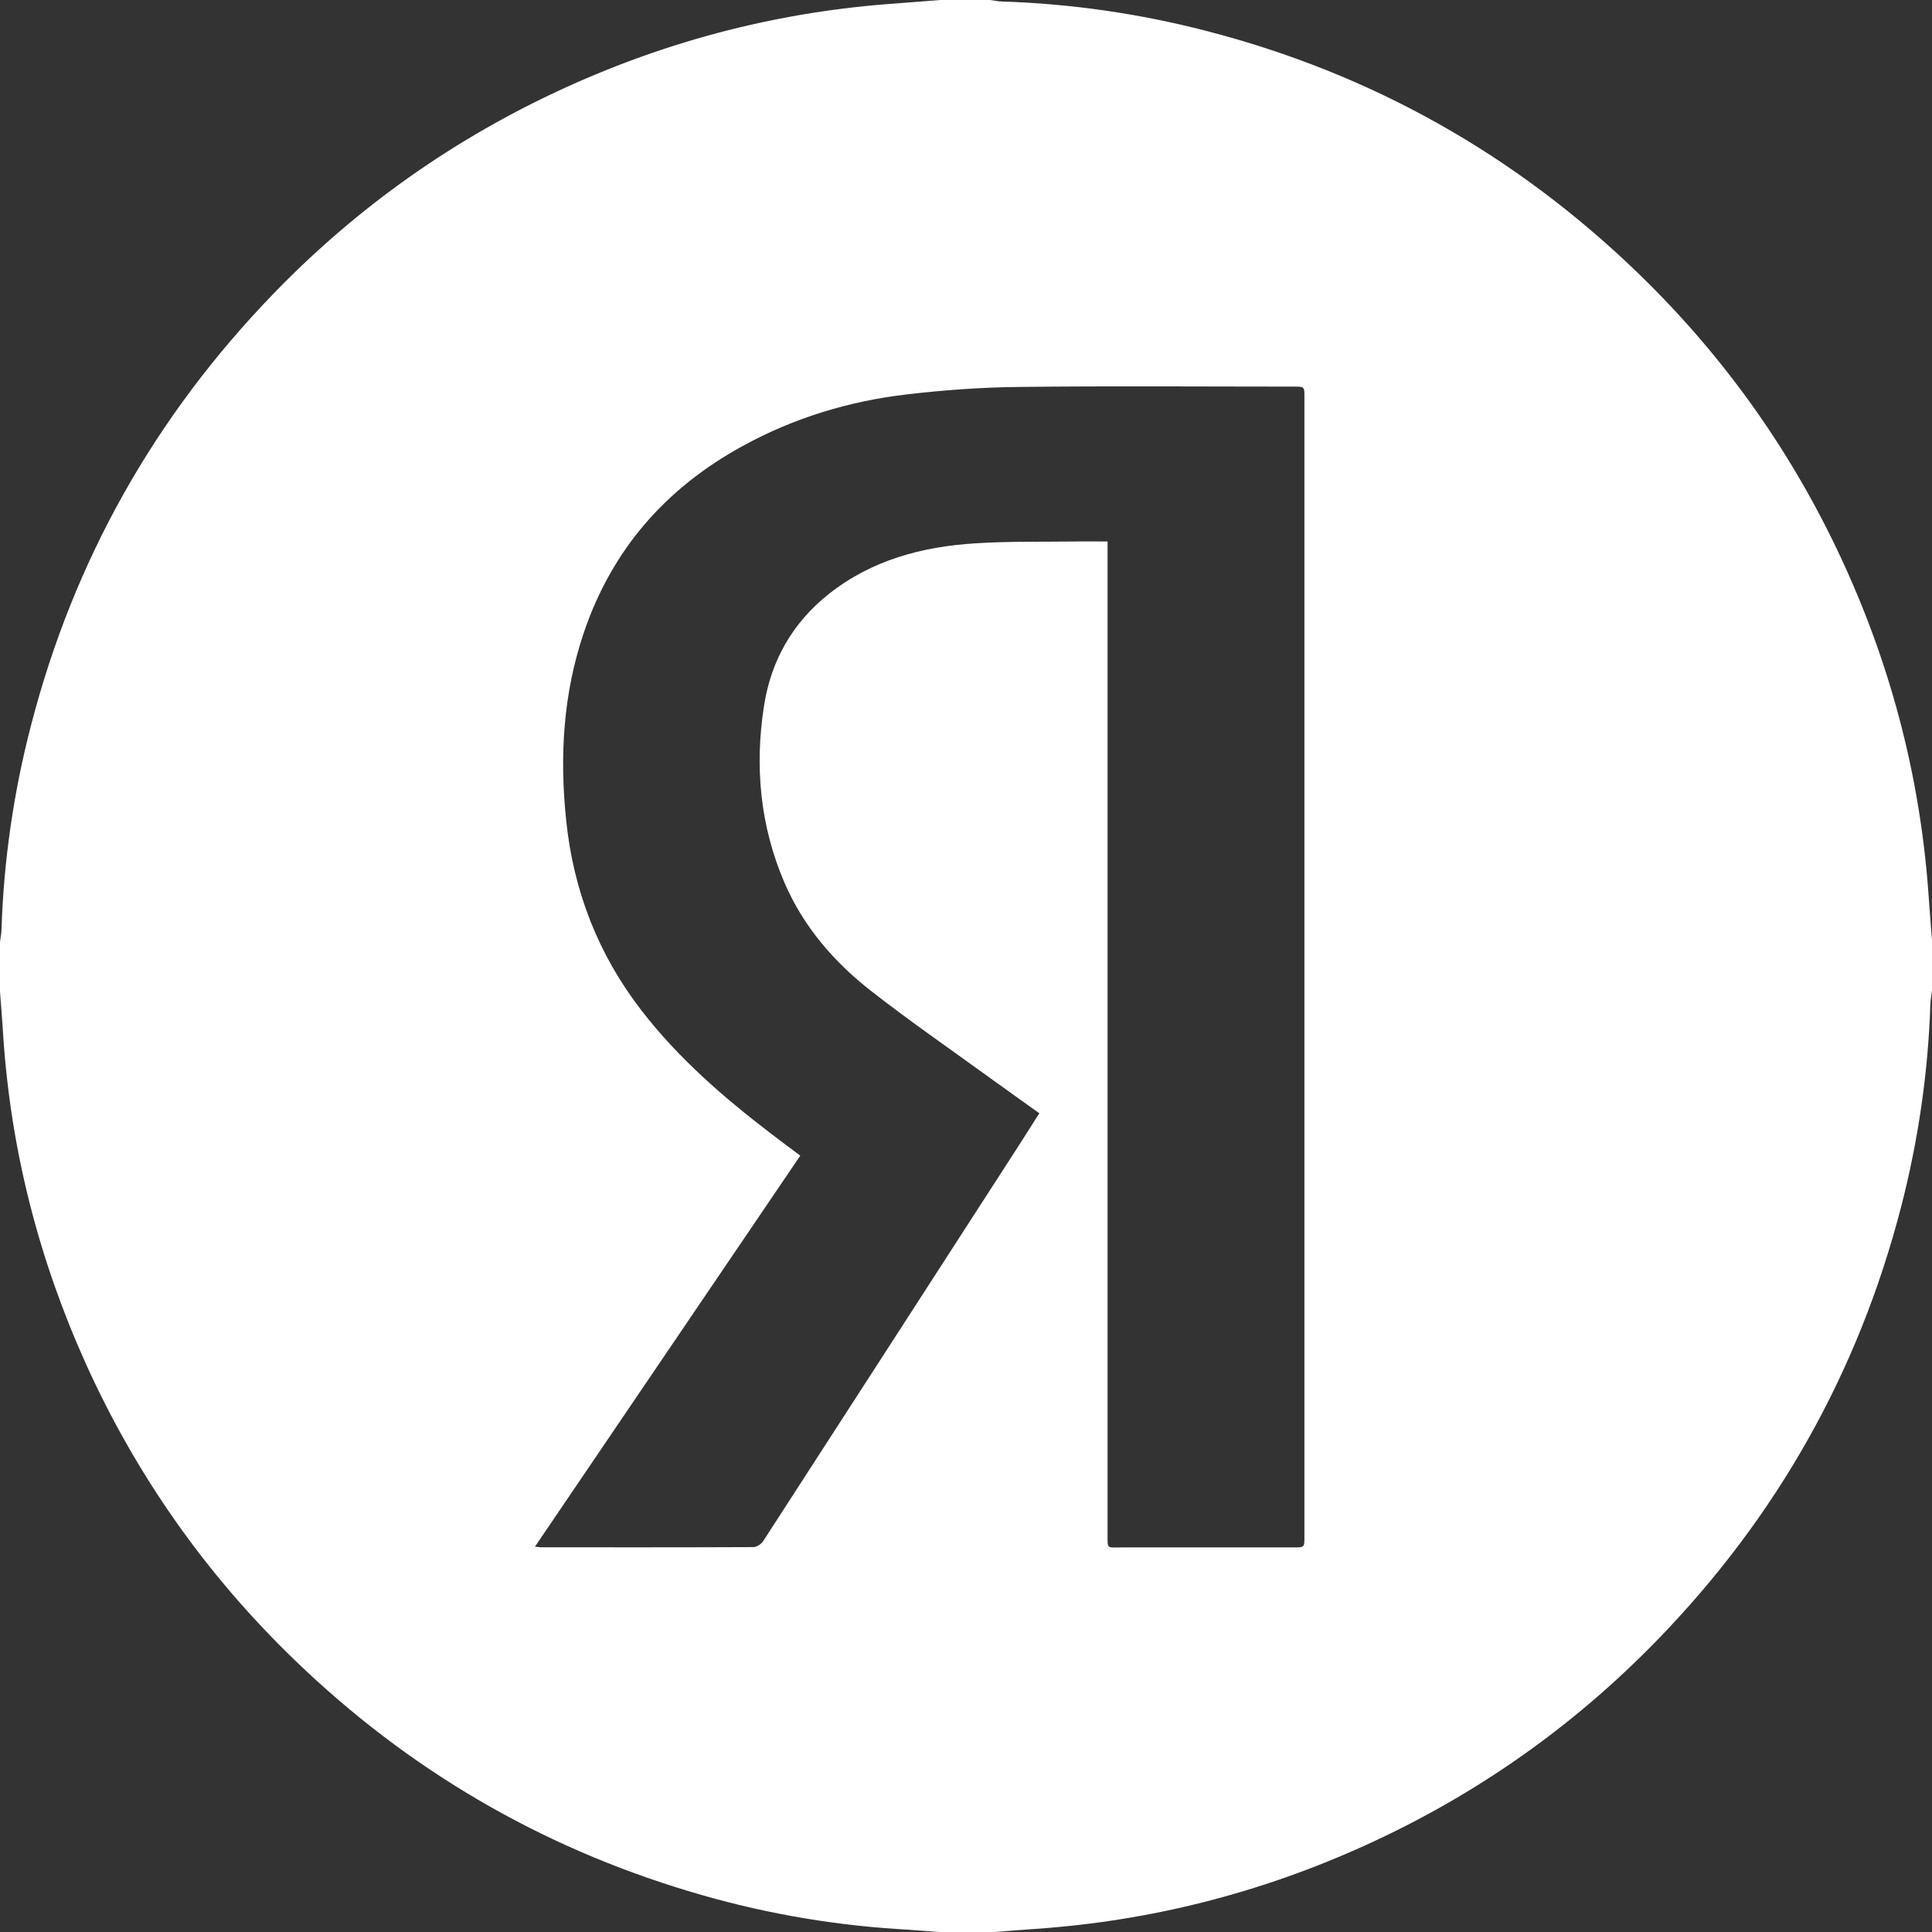 <?xml version="1.0" encoding="UTF-8"?> <svg xmlns="http://www.w3.org/2000/svg" xmlns:xlink="http://www.w3.org/1999/xlink" version="1.1" id="Слой_1" x="0px" y="0px" viewBox="0 0 180 180" style="enable-background:new 0 0 180 180;" xml:space="preserve"><rect x="0" y="0" width="180" height="180" fill="#333333" stroke="none"/> <style type="text/css"> .st0{display:none;} .st1{display:inline;} .st2{fill:#E4AD4D;} .st3{fill:#DEAB53;} .st4{fill:#FFFFFF;} .st5{fill:#A66B48;} </style> <g id="Лого_СК_Альянс" class="st0"> <g id="Общ_обводка" class="st1"> <g id="Обводка"> <path class="st2" d="M125.89,139.67c-0.12,0-0.25-0.01-0.37-0.04c-23.08-5.59-46.49-5.74-69.58-0.43c-0.47,0.11-0.95,0-1.32-0.3 s-0.59-0.74-0.59-1.22v-4.82l-9.89,2.86c-0.47,0.14-0.98,0.04-1.37-0.25s-0.62-0.76-0.62-1.25v-19.79l-8.43-4.62 c-0.63-0.34-0.94-1.07-0.76-1.76s0.8-1.17,1.51-1.18l30.66-0.09c-3.64-4.96-6.67-9.46-9.26-13.73c-3.75-3.31-6.63-6.21-8.96-8.61 c-0.42-0.43-0.55-1.05-0.35-1.62c0.63-1.77,1.36-3.34,2.22-4.78c-2.59-6.68-5.11-15.5-7.92-27.66c-0.18-0.78,0.25-1.56,1-1.83 c28.59-10.12,60.37-11.51,94.44-4.12c0.82,0.18,1.35,0.96,1.22,1.78c-3.38,20.86-10.39,41.24-20.85,60.58l28.48,0.01 c0.71,0,1.33,0.48,1.51,1.17c0.18,0.69-0.13,1.41-0.75,1.76l-6.67,3.76l-0.08,21.09c0,0.49-0.23,0.94-0.63,1.24 c-0.39,0.29-0.91,0.39-1.37,0.25l-9.72-2.78v4.84c0,0.48-0.22,0.93-0.6,1.23C126.57,139.56,126.24,139.67,125.89,139.67z M89.81,132.97c11.79,0,23.58,1.38,35.29,4.14v-4.89c0-0.49,0.23-0.96,0.62-1.25c0.39-0.3,0.89-0.39,1.37-0.25l9.74,2.79 l0.08-20.5c0-0.56,0.31-1.08,0.8-1.36l4.45-2.51l-26.81-0.01c-0.56,0-1.06-0.29-1.34-0.76s-0.29-1.07-0.03-1.55 c10.56-19.23,17.66-39.5,21.11-60.26c-33.1-7.06-63.96-5.73-91.76,3.96c2.79,12.03,5.3,20.68,7.87,27.19l0.22,0.55l-0.32,0.5 c-0.83,1.32-1.53,2.75-2.14,4.38c2.25,2.32,5.02,5.08,8.57,8.2c0.12,0.1,0.22,0.22,0.3,0.36c2.77,4.6,6.09,9.48,10.12,14.91 c0.35,0.48,0.41,1.1,0.14,1.63c-0.26,0.53-0.8,0.86-1.39,0.86l-29.15,0.09l6.15,3.37c0.5,0.27,0.81,0.8,0.81,1.37v19.21 l9.88-2.86c0.47-0.14,0.98-0.04,1.38,0.25c0.39,0.29,0.62,0.76,0.62,1.25v4.88C67.48,134.21,78.64,132.97,89.81,132.97z M55.96,93.12L55.96,93.12L55.96,93.12z"></path> </g> <g id="Оформление_1_"> <path class="st3" d="M126.81,140.63c-0.28,0.1-0.47,0.13-0.6,0.17c-0.13,0.03-0.19,0.06-0.22,0.08c-0.07,0.05,0,0.11-0.09,0.13 c0.54-0.02,0.85-0.16,1.01-0.25s0.2-0.15,0.18-0.17C127.04,140.55,126.78,140.61,126.81,140.63z"></path> <polygon class="st3" points="131.71,135.2 131.5,135.22 133.16,135.49 "></polygon> <path class="st3" d="M139.86,132.29c-0.08,0.25-0.12,0.62-0.14,1.06c-0.01,0.22-0.01,0.46,0,0.71c0,0.14,0,0.28,0.01,0.43 c0,0.17,0,0.35-0.04,0.52c-0.06,0.35-0.22,0.69-0.45,0.97s-0.54,0.51-0.88,0.64c-0.34,0.13-0.71,0.17-1.06,0.12 c-0.17-0.02-0.34-0.08-0.51-0.13c-0.06-0.02-0.13-0.04-0.19-0.06s-0.11-0.04-0.17-0.06l-0.28-0.16l-0.89,0.02 c0.28,0.07,0.57,0.15,0.86,0.23c0.15,0.04,0.3,0.08,0.45,0.11c0.09,0.02,0.18,0.05,0.27,0.07c0.11,0.03,0.22,0.06,0.33,0.07 c0.44,0.08,0.9,0.02,1.3-0.16c0.4-0.17,0.75-0.46,0.99-0.81c0.24-0.35,0.37-0.76,0.39-1.16c0.01-0.1,0-0.2,0-0.3 c0-0.08,0-0.17,0-0.25c0-0.14,0-0.28,0-0.42C139.83,133.18,139.84,132.69,139.86,132.29z"></path> <path class="st3" d="M140.59,126.62c-0.13,0.35-0.11-1.23-0.04,1.32c0.01-0.13,0.02-0.16,0.03-0.24 C140.58,127.47,140.58,127.16,140.59,126.62z"></path> <path class="st3" d="M140.58,127.7C140.59,128.82,140.69,126.97,140.58,127.7L140.58,127.7z"></path> <path class="st3" d="M140.53,122.53l0.11,1.48c0.08-0.31,0.1-1.62,0.15-1.13C140.73,121.35,140.66,121.67,140.53,122.53z"></path> <path class="st3" d="M140.29,121.13l0.05,0.76C140.37,121.76,140.38,121.55,140.29,121.13z"></path> <path class="st3" d="M140.44,123.51l-0.1-1.62c-0.05,0.21-0.16,0.24,0.03,0.74C140.28,122.5,140.37,122.82,140.44,123.51z"></path> <path class="st3" d="M140.38,124.43c-0.07,0.83-0.12,1.9-0.23,0.42C140.19,127.67,140.42,127.25,140.38,124.43z"></path> <path class="st3" d="M139.53,131.74l-0.1,1.11l0.11,0.96C139.48,133.33,139.63,131.67,139.53,131.74z"></path> <path class="st3" d="M140.75,114.32c-0.02-0.02-0.04-0.03-0.09-0.03c-0.06-0.02-0.14,0.02-0.2,0.03l0.04,0.17l0.04,0.53 c0.01-0.12,0.02-0.26,0.03-0.41c0-0.04,0.01-0.07,0.01-0.11c0-0.02,0.01-0.02,0.01-0.03l0.02-0.05c0.02-0.07,0.05-0.11,0.09-0.12 C140.71,114.31,140.73,114.31,140.75,114.32z"></path> <path class="st3" d="M140.45,114.32l-0.03-0.17l0.14-0.13l0.08-0.07l0.04-0.04l0.11-0.08c-0.07,0.04-0.14,0.08-0.2,0.11 c-0.04,0.02-0.08,0.04-0.11,0.06c-0.06,0.04-0.11,0.07-0.14,0.09C140.37,114.29,140.41,114.33,140.45,114.32z"></path> <polygon class="st3" points="139.93,120.86 140.17,123.54 139.93,120.35 "></polygon> <path class="st3" d="M145.53,111.64l-0.73,0.59l0.66-0.51l0.33-0.26l0.08-0.06l0.04-0.03l0.02-0.02l0.04-0.03l0.31-0.21 l-0.27,0.18l-0.07,0.04c-0.02,0.02-0.03,0.02-0.04,0.03l-0.07,0.05L145.53,111.64z"></path> <path class="st3" d="M147.51,106.45c0.2,0.2,0.24,0.23,0.23,0.15c-0.01-0.08-0.11-0.25-0.22-0.41s-0.24-0.3-0.28-0.36 s0.03-0.04,0.27,0.16c-0.32-0.32-0.7-0.56-1.11-0.71c-0.4-0.15-0.83-0.22-1.27-0.2c-0.26,0.01-0.52,0.02-0.77,0.04 c-0.13,0.01-0.26,0.03-0.39,0.04c-0.25,0.03-0.49,0.06-0.72,0.08c0.24-0.01,0.47-0.02,0.72-0.03c0.13,0,0.25,0,0.38,0 c0.24,0,0.49,0,0.74,0c0.23,0.01,0.47,0.03,0.69,0.08s0.43,0.13,0.64,0.23C146.84,105.74,147.22,106.05,147.51,106.45z"></path> <path class="st3" d="M141.81,105.4c0.46-0.03,0.93-0.09,1.45-0.15C142.77,105.28,142.29,105.33,141.81,105.4z"></path> <path class="st3" d="M143.23,112.51c0.13-0.03,0.4-0.05,1.22-0.46l-0.66,0.14C143.62,112.29,143.43,112.4,143.23,112.51z"></path> <path class="st3" d="M143.77,112.2l0.02-0.01c0.61-0.34,1.03-0.57,1.21-0.67C144.85,111.61,144.48,111.82,143.77,112.2z"></path> <path class="st3" d="M143.09,112.59c0.05-0.03,0.09-0.05,0.14-0.08C143.17,112.52,143.13,112.54,143.09,112.59z"></path> <path class="st3" d="M140.12,116.59c-0.11-0.96-0.22-2.96-0.39-1.02C139.87,116.25,139.96,115.14,140.12,116.59z"></path> <path class="st3" d="M142.28,112.77l-1.53,0.81c0.06,0.03,0.36-0.06-0.02,0.22L142.28,112.77z"></path> <polygon class="st3" points="142.99,112.3 142.28,112.77 142.84,112.47 "></polygon> <path class="st3" d="M145.06,105.59c-0.01,0-0.03,0-0.04,0c-0.16,0.01-0.31,0.02-0.47,0.03c-0.07,0-0.15,0.01-0.22,0.01 c-0.05,0-0.1,0.01-0.14,0.01c-0.19,0.01-0.39,0.02-0.6,0.03c-0.41,0.01-0.84,0.02-1.3,0.03c0.41,0.02,0.82,0.03,1.24,0.04 c0.21,0,0.41,0.01,0.62,0.01c0.28,0,0.57,0,0.85,0.01c0.28,0,0.54,0.03,0.78,0.09c0.06,0,0.14,0,0.21,0s0.13,0.01,0.13-0.01 c0-0.02-0.05-0.06-0.2-0.11C145.76,105.67,145.51,105.6,145.06,105.59z"></path> <path class="st3" d="M147.6,109.47c0.03-0.07,0.06-0.16,0.08-0.23C147.62,109.38,147.56,109.49,147.6,109.47z"></path> <path class="st3" d="M133.18,105.69c0.05,0.01,0.09,0.02,0.15,0.04c0.01-0.01,0.02-0.02,0.03-0.03L133.18,105.69z"></path> <path class="st3" d="M145.98,105.94c0.5,0.19,0.83,0.46,1.09,0.72s0.43,0.53,0.56,0.81c-0.14-0.38-0.38-0.73-0.7-1.02 c-0.32-0.29-0.72-0.51-1.16-0.61c-0.05,0-0.08,0.01-0.06,0.02C145.74,105.87,145.82,105.89,145.98,105.94z"></path> <path class="st3" d="M139.27,105.49c0.39,0.04,0.83,0.08,1.29,0.11C140.18,105.54,139.41,105.44,139.27,105.49z"></path> <path class="st3" d="M147.84,108.89c-0.01,0.06-0.01,0.11-0.03,0.16c0.07-0.17,0.08-0.26,0.08-0.27 C147.89,108.77,147.87,108.82,147.84,108.89z"></path> <path class="st3" d="M147.84,108.89c0.08-0.57-0.03-1.02-0.21-1.42c0.24,0.62,0.21,1.26,0.06,1.77 C147.75,109.12,147.8,108.99,147.84,108.89z"></path> <path class="st3" d="M130.42,106.95c0.13-0.18,2.09-0.35,3.78-0.15c1.66-0.14,0.58-0.73-0.88-1.07 c-0.05,0.08-0.05,0.15-1.76,0.26c0.6,0.1,3.8,0.23,2.35,0.4c-2.27,0.09-1.86-0.06-2.96-0.16c0.94,0.23-2.89,0.33-2.39,0.66 l1.99-0.12C130.59,106.82,129.87,106.9,130.42,106.95z"></path> <path class="st3" d="M136.59,105.74l0.7-0.02c-0.8-0.03-1.38-0.1-2.44-0.25c-1.17,0.09-1.42,0.16-1.5,0.22l3.47,0.03 L136.59,105.74z"></path> <path class="st3" d="M140.46,105.72c-0.55,0.2-2.24,0.28-1.21,0.5c2.07-0.01,1.45-0.17,2.68-0.25c-3.34,0.05,0.96-0.11-1.45-0.22 c0.66-0.03,1.25-0.04,1.8-0.05c-0.6-0.02-1.18-0.05-1.73-0.09c0.03,0,0.05,0.01,0.08,0.01h0.02l0,0 c0.14,0.02,0.19,0.04,0.03,0.03c-0.01,0-0.05,0-0.07,0C140.59,105.67,140.52,105.7,140.46,105.72c-0.97-0.04-0.15-0.05,0.15-0.08 c0.01-0.01,0.04-0.02,0.04-0.03h-0.01l-3.34,0.11C138,105.75,138.89,105.74,140.46,105.72z"></path> <path class="st3" d="M139.31,113.81c0.02-0.09,0.03-0.08,0.05-0.08C139.34,113.51,139.32,113.42,139.31,113.81z"></path> <path class="st3" d="M140.27,113.11c-0.17,0.12-0.26,0.25-0.74,0.52c0,0.03,0,0.09,0,0.14c-0.03,0.28-0.05,0.28-0.08,0.19 c-0.02-0.08-0.05-0.24-0.08-0.24c0.03,0.24,0.06,0.62,0.1,0.77c0.02,0.08,0.04,0.11,0.07,0.02c0.02-0.08,0.05-0.25,0.07-0.54 l-0.03-0.2c0-0.04,0.01-0.07,0.01-0.11c0.25-0.12,0.52-0.24,0.76-0.33c0.3-0.13,0.6-0.26,0.85-0.36c0.5-0.2,0.83-0.32,0.74-0.25 C141.5,112.76,141.13,112.82,140.27,113.11z"></path> <path class="st3" d="M147.22,108.85c0.13-0.56,0.01-1.17-0.32-1.63c-0.32-0.47-0.84-0.79-1.4-0.87c0.54,0.15,0.99,0.52,1.22,0.99 c0.02-0.04,0.03-0.08,0.04-0.12c0.25,0.39,0.31,0.72,0.34,0.94s0.02,0.36,0.03,0.44C147.15,108.77,147.21,108.73,147.22,108.85z"></path> <polygon class="st3" points="132.86,105.59 133.23,105.38 131.63,105.68 "></polygon> <polygon class="st3" points="129.25,105.62 129.38,105.43 128.43,105.54 "></polygon> <path class="st3" d="M49.08,75.7l0.33,0.74C49.25,76.09,49.16,75.86,49.08,75.7z"></path> <path class="st3" d="M47.22,70.13l-0.13-0.11C47.22,70.26,47.28,70.36,47.22,70.13z"></path> <path class="st3" d="M127.18,41.5c-1.15-0.37-2.43-0.85-2.32-0.63l0.33,0.26C126.02,41.24,126.65,41.37,127.18,41.5z"></path> <path class="st3" d="M66.47,42.19c0.11,0,0.23,0,0.35,0c0.27-0.12,0.53-0.23,0.76-0.32C67.25,41.96,66.87,42.07,66.47,42.19z"></path> <path class="st3" d="M65.79,43.14l-1.56,0.14C64.58,43.26,65.08,43.22,65.79,43.14z"></path> <path class="st3" d="M62.83,101.33l0.71,0.66C62.69,100.78,62.98,101.37,62.83,101.33z"></path> <path class="st3" d="M127.99,85.01c0.44-0.94,0.76-1.7,1.03-2.37C128.47,83.76,127.95,84.64,127.99,85.01z"></path> <path class="st3" d="M46.31,74.2c0.2,0.47,0.31,0.66,0.35,0.63C46.45,74.35,46.32,74.09,46.31,74.2z"></path> <path class="st3" d="M130.05,79.83c-0.08,0.16-0.15,0.33-0.23,0.5c-0.11,0.36-0.22,0.73-0.35,1.1c-0.13,0.38-0.28,0.77-0.45,1.2 c0.2-0.42,0.41-0.86,0.6-1.33C129.79,80.83,129.94,80.33,130.05,79.83z"></path> <path class="st3" d="M82.09,134.38c0.09,0.01,0.19,0.01,0.27,0.01C82.38,134.37,82.26,134.37,82.09,134.38z"></path> <path class="st3" d="M116.01,138.53c-0.33-0.04-0.87-0.13-1.38-0.22C114.88,138.37,115.29,138.44,116.01,138.53z"></path> <path class="st3" d="M119.02,105.01C118.93,105.21,119.03,105.04,119.02,105.01L119.02,105.01z"></path> <path class="st3" d="M118.74,106.31c-0.14,0.02-0.25,0.05-0.31,0.1C118.52,106.36,118.62,106.33,118.74,106.31z"></path> <path class="st3" d="M131.32,72.18c0.01-0.02,0.01-0.04,0.02-0.06C131.23,72.32,131.25,72.28,131.32,72.18z"></path> <path class="st3" d="M118.73,105.37c0.08-0.1,0.16-0.2,0.23-0.31C118.91,105.11,118.85,105.19,118.73,105.37z"></path> <path class="st3" d="M118.88,105.27c-0.05,0.07-0.09,0.13-0.12,0.19C118.8,105.45,118.84,105.42,118.88,105.27z"></path> <path class="st3" d="M119.19,104.66c-0.03,0.05-0.05,0.1-0.08,0.15c-0.02,0.03-0.03,0.06-0.05,0.08 c-0.03,0.06-0.07,0.11-0.11,0.17c0.04-0.04,0.06-0.06,0.06-0.05c0.01-0.03,0.03-0.07,0.05-0.11c0.01-0.02,0.02-0.05,0.04-0.08 C119.13,104.77,119.16,104.72,119.19,104.66z"></path> <path class="st3" d="M42.76,118.68c-0.01,0.05-0.01,0.11-0.02,0.16C42.82,119.62,42.81,119.28,42.76,118.68z"></path> <path class="st3" d="M107.11,41.14c0.04,0,0.05,0,0.09,0c-0.04,0-0.08-0.01-0.11-0.02L107.11,41.14z"></path> <path class="st3" d="M104.37,41.11c0.59-0.11,1.05-0.12,1.47-0.11s0.81,0.06,1.25,0.12l-0.87-0.64 C105.6,40.68,104.98,40.88,104.37,41.11z"></path> <path class="st3" d="M51.28,87.2c-0.42-0.49-0.83-0.98-1.24-1.48c1.84,1.43,2.98,2.65,1.87,1.22c-0.2,0.08-0.79-0.39-1.53-1.08 c-0.37-0.34-0.78-0.74-1.19-1.15c-0.4-0.4-0.8-0.8-1.18-1.18c-0.11-0.09-0.16-0.22-0.17-0.34c-0.03,0,0.03-0.26,0.04-0.38 c0.01-0.14-0.01-0.23-0.05-0.28c0.19-0.37,0.38-0.73,0.58-1.09c-0.14,0.32-0.13,0.39-0.27,0.7c0.52-0.92,0.65-1.36,0.75-1.83 c0.05-0.23,0.09-0.46,0.18-0.75c0.02-0.07,0.05-0.15,0.08-0.23c0.01-0.04,0.03-0.08,0.05-0.12l0.01-0.03l0.02-0.05 c0.02-0.03,0.03-0.07,0.05-0.1c0.13-0.28,0.29-0.58,0.48-0.92c-0.07-0.19-0.16-0.4-0.24-0.62c-0.04-0.11-0.09-0.23-0.13-0.35 c-0.04-0.1-0.08-0.21-0.11-0.32c-0.34-1.05-0.51-1.81-0.19-1.13c-0.33-0.75-0.65-1.51-0.96-2.27c-0.22-0.68-0.06-0.55,0.16,0.13 c-0.42-1.18-0.82-2.36-1.21-3.56l0.03,0.02c-0.26-0.48-0.75-1.6-0.98-2.16c-0.19-0.94,0.2,0.44,0.21,0.18 c-0.25-0.65-0.49-1.31-0.73-1.96c-0.08-0.86,0.54,0.76,0.94,2.14c0.02-1.02-0.13-1.42-0.41-2.09c-0.26-0.67-0.64-1.6-1.02-3.67 l0.6,1.88c0-1.32-0.53-2.76-0.87-4.97c0.01,0.54,0.6,4.45-0.13,2.3c-0.12-0.63-0.31-1.45-0.74-2.6c0.21-0.07-0.14-1.21-0.51-2.66 l0.31,0.03c-0.47-1.55-0.58-1.39-0.93-2.28c-0.39-1.76-0.25-2.18-0.16-2.63c-0.3-1.41-0.28-0.9-0.28-0.46 c0,0.22-0.01,0.43-0.07,0.37c-0.03-0.03-0.07-0.12-0.13-0.31c-0.03-0.1-0.07-0.21-0.11-0.36c-0.04-0.14-0.08-0.3-0.13-0.49v-0.01 c-0.04-0.24,0.05-0.45,0.19-0.59c0.07-0.07,0.16-0.12,0.26-0.16c0.23-0.09,0.47-0.17,0.71-0.26c1.01-0.37,2.05-0.8,3.38-1.34 c1.62-0.43-0.22,0.26,0.37,0.15l0.67-0.35c0.22-0.11,0.45-0.21,0.68-0.32c0.35-0.1,0.26,0.01,0.21,0.06 c1.17-0.44,0.01-0.31,1.88-0.94c0.21-0.23,1.21-0.4,2.44-0.64c1.24-0.21,2.7-0.45,3.84-0.93c0.6-0.06-0.24,0.25-0.03,0.31 c0.8-0.26,1.36-0.45,1.81-0.59s0.78-0.22,1.08-0.32c0.62-0.18,1.16-0.36,2.47-0.81c0.78-0.09,1.55-0.2,2.33-0.29 c-0.86,0.05-0.77-0.08-0.23-0.32c0.54-0.21,1.54-0.51,2.47-0.78c-0.62,0-1.15,0-1.51,0.01l3.02-0.68 c0.38-0.02,0.08,0.14-0.39,0.34c0.2-0.06,0.4-0.12,0.55-0.17c1.1-0.08,0.57,0.19-0.18,0.48c-0.38,0.01-0.76,0.01-1.12,0.01 c-0.72,0.3-1.38,0.62-1.2,0.76c0.19-0.07,0.56-0.16,0.98-0.25c-0.19,0.08-0.3,0.15-0.21,0.16c0.11,0.01,0.41-0.11,0.89-0.26 l0.74,0.21l0.15-0.16l1-0.12l0.5-0.06l0.5-0.04l2-0.16c0.7-0.18,1.38-0.36,2.07-0.55c0.35-0.09,0.7-0.19,1.05-0.28 c0.36-0.09,0.73-0.17,1.11-0.25c0.76-0.16,1.58-0.33,2.5-0.49c0.46-0.08,0.94-0.16,1.44-0.23c0.25-0.04,0.51-0.07,0.78-0.11 c0.27-0.03,0.55-0.05,0.83-0.08c-1.12,0.31-0.21,0.41-0.25,0.69c-0.16-0.03-0.33-0.04-0.52-0.05c-0.19,0-0.39,0.01-0.6,0.03 c-0.42,0.04-0.9,0.11-1.4,0.19c-1.01,0.16-2.16,0.36-3.34,0.45c1.23-0.09,0.97,0.07,0.67,0.15L80.72,41 c-0.04,0.12,0.19,0.14,0.56,0.13c0.37,0,0.9-0.02,1.45,0c-0.43-0.2,0.35-0.33,1.45-0.43c0.55-0.05,1.18-0.1,1.78-0.15 c0.6-0.05,1.17-0.11,1.6-0.15c0.06,0.08-0.02,0.16-0.37,0.22c-0.35,0.07-0.97,0.14-2.02,0.19c2.32,0.19,2.96-0.68,5.24-0.45 c-0.51,0.02-0.79,0-0.99,0.08c1.19-0.17,4.11-0.14,3.43,0.02l-0.51,0.02c0.21,0,0.44-0.01,0.67-0.01c0.24,0,0.49,0.01,0.74,0.01 c0.52,0.01,1.07,0.01,1.63,0.02c1.13,0.01,2.34,0,3.45-0.02c2.22,0.03,4.09,0,4.35-0.18c0.03,0.05-0.47,0.45-0.68,0.52l1.53-0.26 c0.51-0.09,1.02-0.19,1.53-0.25l3.08-0.43c-0.56,0.29,1.42,1.25-1.4,1.22c0.8,0.11,1.79,0.24,3.5,0.25 c-0.54-0.09-1.33-0.59-0.57-0.56c0.51,0.13,0.85,0.21,1.12,0.28c0.27,0.07,0.46,0.11,0.66,0.16c0.41,0.09,0.89,0.18,2.14,0.47 c-0.81-0.16,0.15-0.59,1.45-0.43c-0.21,0.06,0.05,0.53-0.43,0.53c1.09-0.05,2.2-0.13,3.29-0.13c-0.82-0.02-0.2,0.41,0.5,0.66 c-0.32-0.15,2.78,0.4,3.64,0.47l-1.35-0.31c0.91,0.15,1.59,0.21,2.16,0.22c0.57,0.02,1.03,0.01,1.49-0.01 c0.92-0.03,1.84-0.07,3.64,0.25c-0.46,0.03-1.19,0.46,0.62,0.84c0.22-0.03,0.58-0.09,1.04-0.13c0.46-0.05,1.02-0.09,1.66-0.12 c1.27-0.06,2.85-0.05,4.46,0.17c0.25,0.1,0.51,0.22,0.71,0.39c0.48,0.22,0.88,0.63,1.08,1.14c0.1,0.25,0.15,0.53,0.15,0.81 c0,0.14-0.01,0.28-0.03,0.41l-0.03,0.32c0-0.05-0.01-0.1-0.01-0.16c0-0.03,0-0.06-0.01-0.08c0-0.03,0-0.06,0-0.1 c0-0.15-0.01-0.32-0.03-0.49c-0.06-0.34-0.21-0.7-0.47-0.99s-0.62-0.51-1.02-0.58c-0.2-0.03-0.4-0.02-0.59-0.03 c-0.2,0-0.4,0-0.6-0.01c-1.6-0.02-3.3-0.06-4.48-0.13c1.32,0.39,0.34,0.25,2.36,0.64c0.68,0.28-1.14-0.01-1.73-0.12l2.33,0.52 l1.17,0.26l0.58,0.13l0.15,0.03l0.07,0.02l0.03,0.01c0.04,0.01,0.05,0.01,0.07,0.02c0.02-0.07,0.09-0.12,0.22-0.1 c0.12,0.02,0.27,0.14,0.33,0.32c0.03,0.09,0.04,0.18,0.04,0.28c-0.01,0.1-0.02,0.2-0.02,0.29c-0.01,0.1-0.01,0.19-0.02,0.27 c-0.02,0.34,0,0.55,0.07,0.51l0.07-0.65l0.04-0.32l0.01-0.08v-0.05c0-0.03,0-0.06,0-0.08c0-0.22-0.09-0.42-0.24-0.56 c-0.07-0.07-0.16-0.12-0.25-0.15c-0.05-0.02-0.09-0.03-0.14-0.03c-0.05-0.01-0.08,0-0.18-0.02l-1.29-0.18 c-0.04-0.09,0.14-0.15,0.48-0.17c0.17-0.01,0.38-0.02,0.62-0.02c0.06,0,0.12,0,0.19,0c0.06,0,0.14,0,0.18,0 c0.1,0,0.19-0.01,0.3,0.01c0.21,0.04,0.43,0.15,0.6,0.36c0.17,0.2,0.28,0.49,0.25,0.8c-0.01,0.14-0.04,0.35-0.06,0.55 c-0.03,0.2-0.05,0.4-0.08,0.61c-0.06,0.41-0.13,0.83-0.21,1.24c-0.27,0.83-0.43-0.73-0.55-0.68c0.01,0.23-0.07,1.03-0.18,1.81 c-0.11,0.78-0.26,1.54-0.33,1.68l0.11-1.44c-0.24,0.91-0.28,1.69-0.36,2.51c-0.04,0.41-0.09,0.83-0.17,1.28 c-0.09,0.45-0.22,0.94-0.41,1.47c-0.19,0.76-0.89,2.19-0.74,2.37c0.61-1.17,1.73-1.18,1.81-0.28c-0.02,0.07-0.11,0.35-0.23,0.75 c-0.13,0.4-0.3,0.91-0.48,1.44c-0.36,1.06-0.75,2.19-0.95,2.6c-0.3,0.59-0.33,0.08-0.36-0.45c-0.04-0.53-0.06-1.09-0.31-0.58 c0.04,0.03,0.04,0.23,0.02,0.45c-0.01,0.22-0.05,0.48-0.07,0.62c-0.28,0.78-0.17-0.39-0.58,1.34c0.23,0.37-0.95,3.51,0.04,0.89 c-0.09,0.43-0.17,0.75-0.24,1.03c-0.08,0.28-0.16,0.51-0.24,0.75c-0.16,0.48-0.35,0.99-0.62,1.98c0.19-0.29,0.23,0.2,0.17,0.98 c-0.06,0.78-0.25,1.84-0.46,2.69c-0.05-0.12-0.26,0.22-0.36,0.39c-0.14,0.43-0.26,0.83-0.4,1.21s-0.26,0.74-0.39,1.09 c-0.25,0.69-0.49,1.34-0.72,1.97c-0.23,0.64-0.48,1.26-0.73,1.92c-0.25,0.66-0.51,1.36-0.79,2.15c-0.17,0.27-0.84,1.74-0.72,1.05 c-0.12,0.47-0.18,0.92-0.54,1.89c-0.96,1.77,0.78-2.17-0.07-0.86c0.06,0.09-0.12,0.74-0.36,1.54c-0.25,0.8-0.59,1.74-0.81,2.45 c0.21-0.16,0.55-0.94,0.88-1.86c0.32-0.92,0.63-1.99,0.84-2.7c0.18,0.06,0.14,0.73-0.08,1.81c-0.06,0.27-0.12,0.56-0.2,0.88 c-0.08,0.31-0.18,0.65-0.28,1c-0.21,0.71-0.46,1.49-0.75,2.32c-0.24,0.66-0.41,1.04-0.53,1.27c-0.12,0.22-0.18,0.28-0.21,0.28 c-0.07-0.01-0.03-0.29-0.1-0.06c-0.53,1.2-0.87,2.07-1.11,2.77c-0.25,0.69-0.4,1.21-0.54,1.69c-0.29,0.97-0.53,1.85-1.61,3.76 c-0.97,1.45-0.48-0.14-0.8,0.13c0.22-0.52,0.44-0.98,0.64-1.38c0.21-0.41,0.4-0.77,0.59-1.12c0.37-0.69,0.71-1.29,1.02-2 l-0.89,1.68c0.22-0.69,0.79-2.1,1.2-2.82c-0.2,0.31-0.53,0.96-0.94,1.83c-0.2,0.43-0.43,0.92-0.67,1.44 c-0.24,0.52-0.51,1.07-0.79,1.64c-0.55,1.14-1.12,2.36-1.72,3.5c-0.3,0.57-0.59,1.12-0.86,1.65c-0.14,0.26-0.28,0.51-0.41,0.76 c-0.14,0.24-0.27,0.47-0.4,0.69c-0.12,0.32-0.34,0.82-0.45,1.12s-0.12,0.43,0.07,0.18l0.54-1.11c0.18-0.24,0.22-0.21,0.18-0.07 c-0.02,0.07-0.05,0.18-0.1,0.29c-0.04,0.11-0.09,0.23-0.13,0.34c-0.17,0.43-0.28,0.75,0.06,0.2c-0.21,0.54-0.38,1.02-0.55,1.47 c0.41-0.04,0.79-0.06,1.15-0.07c0.19-0.01,0.37-0.01,0.56,0c0.11,0,0.23,0.01,0.35,0.01c0.16,0.01,0.32,0.01,0.49,0.02l0.45,0.28 c-0.03-0.04-0.42-0.08-0.89-0.1c-0.1,0-0.21-0.01-0.32-0.01c-0.09,0-0.18,0-0.26,0c-0.17,0-0.34,0.01-0.48,0.03 c0.21-0.03,0.45-0.02,0.75,0c0.4,0.03,0.85,0.06,1.31,0.1c0.94,0.07,1.89,0.1,2.44-0.08l-1.69-0.2c1.72-0.14,3.85-0.44,5.99-0.35 c-0.97-0.28-0.49,0.03-2.01-0.29c1.32,0.41-5.47-0.02-3.35,0.41c-0.78-0.19-1.45-0.23-2.19-0.26c-0.09,0-0.18-0.01-0.28-0.01 c-0.12,0-0.13-0.01-0.16-0.01c-0.06-0.01-0.13-0.02-0.19-0.04c-0.12-0.03-0.23-0.08-0.24-0.16c-0.1,0.09,0,0.17-0.41,0.14 c0.01-0.02,0.03-0.05,0.06-0.09c-0.03,0-0.06-0.03-0.07-0.05c0.01-0.02,0.02-0.03,0.03-0.04c-0.01,0.01-0.02,0.02-0.03,0.04 c-0.01-0.02-0.01-0.02-0.01,0.01c-0.09,0.11-0.18,0.22-0.26,0.3c0.02,0.02,0.02,0.03,0.02,0.05c-0.05,0.01-0.1,0.03-0.17,0.04 c-0.03-0.12,0.13-0.52,0.32-0.95c0.05-0.11,0.1-0.22,0.15-0.33c0.09-0.19,0.18-0.38,0.26-0.55c0.16-0.34,0.3-0.64,0.37-0.86 c0.52-0.94-0.11,0.45,0.24-0.03l0.5-1.37c0.25-0.03,1.58-2.39,0.56-0.08c0.34-0.68,0.69-1.35,1.02-2.03 c0.34-0.58,0.72-1.28,1.06-1.97s0.66-1.36,0.85-1.9c0.48-0.96,0.91-2.56,0.67-1.64l0.67-1.65l0.64-1.66l0.06-0.01 c1.43-3.22,2.44-6.81,4.17-10.45c0.17-0.57,0.35-1.14,0.57-1.81c0.11-0.33,0.23-0.69,0.37-1.07c0.13-0.39,0.28-0.81,0.45-1.28 l0.29-0.31c0.11-0.37,0.26-0.82,0.43-1.3s0.36-0.99,0.53-1.48c0.33-0.98,0.62-1.86,0.63-2.2c0.49-0.71,1.01-2.48,1.53-4.39 c0.13-0.48,0.25-0.97,0.37-1.45c0.12-0.48,0.23-0.96,0.34-1.42s0.22-0.89,0.33-1.3c0.11-0.4,0.19-0.78,0.28-1.1l-0.2-0.15 c0.22-0.89,0.42-1.77,0.62-2.71c0.19-0.94,0.36-1.94,0.56-3.06l-0.23,0.09c0.06-0.49,0.18-1.04,0.3-1.64 c0.12-0.6,0.27-1.25,0.44-1.94c0.16-0.69,0.35-1.4,0.49-2.15c0.15-0.74,0.3-1.51,0.43-2.27c0.04,0.22-0.11,1-0.26,1.54 c0.14-0.45,0.25-0.91,0.36-1.37c0.05-0.23,0.1-0.47,0.15-0.7l0.07-0.4c0.03-0.19,0.05-0.39,0.05-0.58 c-0.01-0.79-0.4-1.55-1.01-2.02c-0.31-0.24-0.66-0.41-1.04-0.5c-0.1-0.02-0.19-0.04-0.28-0.05l-0.2-0.03l-0.36-0.05 c-1.9-0.28-3.76-0.54-5.38-1.04c-0.42-0.05-0.78-0.09-1.1-0.15c-0.33-0.06-0.62-0.13-0.9-0.2c0.08,0.01,0.15,0.02,0.21,0.02 c-0.08-0.02-0.21-0.04-0.34-0.06c-0.36-0.1-0.73-0.2-1.13-0.3c0.34,0.11,0.66,0.21,0.95,0.27c-0.64-0.1-1.61-0.25-2.57-0.36 l-0.37-0.29c-0.08-0.01-0.14-0.02-0.22-0.03c-0.92-0.24-0.77-0.02-0.29,0.22c-0.48-0.04-0.93-0.08-1.28-0.07 c-0.71-0.46-2.52-0.23-3.5-0.75c-0.17,0.02-0.55,0-1.04-0.04c-0.25-0.02-0.52-0.05-0.8-0.07c-0.29-0.03-0.58-0.06-0.88-0.07 c-1.19-0.07-2.37-0.11-2.65,0.06c-0.03-0.05-0.31-0.11,0.21-0.06c-1.06-0.16-2.12-0.32-3.09-0.31l-0.43-0.33l-2.37,0.2 c-1.4-0.28-1.99-0.42-0.56-0.53c-1.71,0.04-2.41,0.02-3.03,0c-0.63-0.01-1.2,0.01-2.65,0.11l0.15-0.18 c-1.04-0.04-2.7,0.14-3.32-0.04c-0.14-0.03-0.31-0.06-0.51-0.08c-0.2-0.02-0.42-0.04-0.66-0.05c-0.48-0.03-1.05-0.05-1.69-0.07 s-1.35-0.03-2.1-0.04c-0.75-0.01-1.56-0.03-2.39,0c-1.66,0.04-3.44,0.08-5.17,0.11c-1.73,0.08-3.42,0.15-4.92,0.16 c0.6,0.23-0.1,0.21-0.97,0.19c-0.87,0.01-1.91,0.02-2.01,0.24c-0.36-0.09-1.19-0.08-0.24-0.29c-1.51,0.21-2.65,0.27-3.68,0.35 c-1.02,0.11-1.92,0.24-2.94,0.55c-0.36-0.08,0.62-0.27,0.3-0.3c-0.24,0.06-0.94,0.24-1.27,0.21c-0.32-0.03,0.43-0.16,0.9-0.28 c-1.54,0.22-2.38,0.43-2.85,0.65c-0.47,0.23-0.57,0.44-0.65,0.64c-1.58,0.09-2.35,0.25-3.43,0.68c-0.56-0.03-1.49,0.01,0.41-0.36 c-0.27,0.04-0.81,0.12-1.48,0.22c-0.33,0.05-0.7,0.12-1.07,0.19c-0.37,0.08-0.76,0.15-1.13,0.23c-1.51,0.31-2.88,0.64-2.9,0.79 c-0.17,0-0.55,0.07-0.91,0.16c-0.36,0.1-0.71,0.21-0.84,0.26c-2.37,0.58-2.58,0.59-4.89,1.22c0.22-0.05,0.43-0.08,0.65-0.12 c-0.41,0.28-0.88,0.45-1.48,0.6c-0.6,0.15-1.33,0.31-2.25,0.59l0.04-0.05c-1.08,0.25-1.73,0.41-2.17,0.53 c-0.43,0.13-0.65,0.23-0.87,0.31c-0.44,0.17-0.87,0.34-2.98,0.89l0.3,0.13c-0.09,0.22-0.63,0.4-1.4,0.6 c-0.1,0.03-0.2,0.05-0.31,0.08c-0.12,0.03-0.24,0.07-0.37,0.12c-0.24,0.11-0.48,0.27-0.68,0.48c-0.4,0.43-0.6,1.1-0.46,1.75 c0.03,0.18,0.07,0.36,0.1,0.54c0.03,0.17,0.07,0.34,0.11,0.51c0.08,0.33,0.16,0.66,0.25,0.97l-0.08-0.92 c0.47,1.3,0.26,3.9,0.54,5.26c0.03,0.3-0.18-0.45-0.31-0.85c0.6,3.59,0.39,0.39,1.11,3c-0.03,0.52-0.54-0.53-0.12,1.25 c0.05,0.46,0.51,1.7,1,3.14c0.5,1.44,1.04,3.07,1.25,4.3c-0.04-0.56-0.08-1.12,0.36,0.07c0.29,0.92,0.56,2.2,0.88,3.44 c0.16,0.62,0.33,1.23,0.52,1.79c0.19,0.55,0.4,1.05,0.63,1.43c0.05,0.24,0.05,0.34,0.03,0.36c0.17,0.41,0.41,0.98,0.66,1.6 c0.13,0.31,0.26,0.63,0.4,0.94l0.05,0.12l0.02,0.05l0.02,0.03c0.02,0.04,0.04,0.09,0.06,0.13c0.04,0.09,0.09,0.18,0.13,0.27 c-0.11,0.23-0.17,0.39-0.33,0.76c-0.13,0.31-0.22,0.58-0.27,0.75c-0.33,0.23-0.73,0.9-1.1,1.79c-0.09,0.22-0.18,0.46-0.27,0.7 c-0.04,0.12-0.09,0.25-0.13,0.37l-0.04,0.11L45.8,82.6c-0.03,0.09-0.05,0.18-0.07,0.28c-0.07,0.37-0.04,0.77,0.08,1.13 c0.12,0.36,0.34,0.69,0.61,0.95c0.39,0.36,0.76,0.72,1.11,1.04c0.34,0.32,0.65,0.62,0.91,0.88c0.51,0.52,0.8,0.89,0.67,1.01 c1.08,1.06,2.18,2.1,3.3,3.12l-0.14-0.03c1.05,1.01,1.8,1.64,2.39,2.1c0.15,0.11,0.29,0.22,0.42,0.31 c0.08,0.06,0.1,0.07,0.14,0.09c0.02,0.01,0.04,0.02,0.06,0.03s0.03,0.03,0.04,0.04l0.04,0.04l0.02,0.02l0.03,0.04 c0.04,0.05,0.09,0.1,0.13,0.16c0.09,0.1,0.17,0.2,0.25,0.3c0.31,0.6,0,0.21-0.06,0.19c1.05,1.84,1.67,2.83,2.28,3.72 c0.62,0.88,1.25,1.66,2.39,3.03l0.02,0.43c0.24,0.27,0.75,1.07,1.43,2.13c0.17,0.26,0.35,0.55,0.55,0.84 c0.09,0.15,0.19,0.31,0.29,0.48c0.19,0.31,0.39,0.61,0.61,0.92c-0.25,0.01-0.52,0-0.76,0.02c-0.25,0.01-0.5,0.04-0.77,0.07 c0.02-0.03,0.06-0.07,0.2-0.1c-0.06,0.01-0.13,0.02-0.2,0.02l-0.11,0.01c-0.07,0-0.14,0.01-0.21,0.01 c-0.3,0.01-0.61,0.01-0.93,0.02c-0.63,0-1.27,0-1.91-0.02c-1.29-0.03-2.59-0.09-3.8-0.13c-2.42-0.08-4.47-0.09-5.32,0.33 l-3.07,0.21c3.97,0.05-0.59,0.36,1.04,0.49c-1.56,0.05-4.04-0.24-2.12-0.29l0.3,0.04c0.7-0.43-4.94-0.14-4.83-0.43 c-1.72,0.01-3.43,0.01-5.13,0h-0.73c-0.3,0-0.61,0-0.89,0.04c-0.56,0.08-1.08,0.38-1.44,0.82c-0.18,0.22-0.32,0.47-0.41,0.73 c-0.09,0.27-0.13,0.55-0.13,0.83c0.02,0.56,0.24,1.12,0.63,1.53c0.19,0.21,0.42,0.38,0.68,0.54c0.13,0.08,0.27,0.15,0.4,0.23 l0.34,0.19c0.36,0.21,0.73,0.41,1.09,0.62c0.72,0.41,1.44,0.82,2.16,1.23s1.43,0.81,2.15,1.21c0.36,0.2,0.71,0.4,1.07,0.6 c0.19,0.11,0.38,0.21,0.56,0.32c0,0.1,0,0.21-0.01,0.31c0,0.15,0,0.31,0,0.46c0,0.44,0,0.88-0.01,1.32l0.34-0.84l-0.02,2.55 c-0.08,0.67-0.26,0.9-0.25-0.92c-0.19,0.96,0.16,3.06,0.23,3.11c-0.14,3.57-0.39-1.39-0.4-0.3l0.03,1.49l0.04-0.33 c0.14,1.2,0.28,1.31,0.27,3.5c-0.07,1.39-0.21,0.71-0.22,1.26c-0.02,0-0.04,0.18-0.01,0.84l-0.03,3.22l0.27-1.29 c0.13,1.43-0.01,3.03,0.29,1.54c-0.11,0.5-0.17,1.42-0.21,2.55c0,0.14-0.01,0.28-0.01,0.43c0,0.09,0,0.19-0.01,0.29 c0,0.1,0,0.21,0.01,0.31c0.04,0.42,0.2,0.84,0.48,1.18c0.27,0.35,0.66,0.61,1.1,0.75s0.92,0.13,1.37-0.01 c1.51-0.44,3.04-0.88,4.28-1.24c1.22-0.35,2.15-0.62,2.51-0.68c0.24-0.1,0.48-0.19,0.73-0.28c0.16-0.07,0.3-0.12,0.47-0.19 c0.32-0.12,0.67-0.24,1.02-0.35c0.01,0.32,0.01,0.67,0.01,1.03c0,0.46-0.01,0.93-0.01,1.43c0.06-0.61,0.35-0.97,0.32,1.14 c-0.11-0.13-0.18-0.11-0.24,0.04c-0.01,0.04-0.03,0.08-0.04,0.13c-0.01,0.07-0.02,0.14-0.03,0.23c-0.02,0.17-0.02,0.37,0.02,0.6 c0.09,0.45,0.38,0.97,0.88,1.32c0.25,0.17,0.55,0.3,0.86,0.36c0.32,0.06,0.65,0.05,0.98-0.02c0.18-0.03,0.26-0.05,0.37-0.06 c0.1-0.02,0.21-0.03,0.31-0.05c0.2-0.03,0.4-0.06,0.59-0.08c0.37-0.04,0.71-0.06,0.98-0.05c-0.77,0.02,0.68-0.32,2.03-0.64 c1.35-0.28,2.6-0.56,1.39-0.55c1.73-0.27,0.15,0.21,1.48,0.11c4.06-0.97,9.08-1.31,14.19-1.8c0.07-0.09-0.8-0.13,0.29-0.35 l2.74,0.22c0.5-0.05,0.73-0.19,1.06-0.29c0.33-0.1,0.78-0.16,1.71-0.05c-0.26-0.06-0.66-0.15,0.02-0.2 c5.04-0.03,10.19-0.09,15.36,0.2c5.16,0.28,10.34,0.87,15.32,2.07c-1.34-0.38-0.43-0.25,0.62-0.08 c-0.67-0.15,0.05-0.19-0.07-0.32l2.09,0.5l2.07,0.56c0.21-0.04,0.59,0,1.06,0.07c0.23,0.04,0.49,0.08,0.76,0.13 c0.27,0.05,0.54,0.1,0.81,0.16c1.08,0.24,2.12,0.48,2.37,0.38l-1.34-0.25c0.92,0.03,0.34-0.29-0.42-0.67 c-0.76-0.39-1.73-0.79-1.55-0.98c-0.52,0-1.1-0.11-1.74-0.26c-0.32-0.08-0.65-0.17-0.99-0.26s-0.69-0.2-1.06-0.29 c-0.73-0.19-1.51-0.37-2.31-0.51c-0.8-0.14-1.63-0.25-2.49-0.21c-0.72-0.19,0.65-0.05,0.27-0.21c-0.87,0.07-1.89-0.03-3.76-0.38 l0.22-0.02c-1.33-0.15-2.46-0.27-3.52-0.4c-0.26-0.03-0.52-0.06-0.77-0.1c-0.25-0.03-0.5-0.06-0.75-0.09 c-0.5-0.05-0.99-0.1-1.48-0.16c-0.49-0.05-0.99-0.11-1.51-0.17c-0.52-0.06-1.05-0.12-1.62-0.16c-1.14-0.09-2.4-0.19-3.9-0.29 c0.15,0.07,0.29,0.16,0.44,0.24c-1.29-0.07-1.56-0.14-2.16-0.21c-0.74,0.15,0.16,0.17,1.08,0.2c0.23,0.01,0.46,0.02,0.67,0.02 c0.21,0.01,0.39,0.03,0.52,0.05c0.26,0.04,0.33,0.09-0.01,0.17c-0.42-0.14-1.2-0.2-2.15-0.25c-0.47-0.02-0.99-0.04-1.53-0.06 c-0.54-0.01-1.09-0.04-1.64-0.03c-1.1,0-2.19,0.01-3.07-0.02c-0.88-0.04-1.56-0.06-1.85-0.18c-1.99,0.07,0.59,0.23-1.39,0.3 l-0.53-0.12l-0.49,0.19c-0.33,0.01-0.61,0-0.86-0.01s-0.45-0.02-0.62-0.04c-0.34-0.04-0.52-0.1-0.54-0.15 c0.32-0.01,0.89-0.1,1.23-0.12c-0.85-0.03-2.04,0.07-3.08,0.16c-0.52,0.05-1.01,0.1-1.41,0.14c-0.39,0.05-0.69,0.08-0.84,0.08 c0.32-0.01,0.64-0.04,0.95-0.05l0.96-0.02c-0.34,0.03-0.68,0.06-1.03,0.09c-0.35,0.04-0.7,0.08-1.05,0.11 c-0.71,0.07-1.43,0.15-2.15,0.22c-0.36,0.04-0.73,0.07-1.1,0.11c-0.37,0.04-0.74,0.09-1.1,0.14c-0.74,0.09-1.48,0.19-2.22,0.28 c-0.37,0.05-0.74,0.1-1.11,0.14c-0.37,0.05-0.73,0.12-1.1,0.17c-0.73,0.12-1.45,0.24-2.16,0.36c-0.35,0.06-0.71,0.12-1.06,0.19 c-0.35,0.06-0.69,0.14-1.03,0.22c-0.68,0.15-1.34,0.3-1.97,0.45l0.41,0.03c-0.86,0.2-1.49,0.33-2,0.44s-0.9,0.19-1.27,0.25 s-0.72,0.12-1.16,0.19c-0.22,0.04-0.46,0.08-0.73,0.14c-0.14,0.03-0.28,0.06-0.44,0.09c-0.14,0.03-0.29,0.06-0.44,0.09 c-0.21,0.06-0.49,0.07-0.75-0.08c0.03,0.01,0.06,0.02,0.09,0.02c-0.25-0.05-0.52-0.28-0.6-0.62c-0.02-0.08-0.02-0.17-0.03-0.26 c0-0.06,0-0.12-0.01-0.18c0-0.07,0-0.14,0-0.22c0-0.29-0.01-0.59,0-0.89c0.06,0.55,0.12,0.03,0.18-0.44 c0.03-0.24,0.06-0.46,0.09-0.55c0.02-0.06,0.03-0.06,0.05,0.02c0.02,0.05,0.03,0.16,0.05,0.34c-0.04-1.13-0.07-1.94-0.09-2.54 c-0.03-0.62-0.05-1.01-0.07-1.27c-0.52,0.19-0.71,0.28-1.1,0.45c-0.19,0.08-0.43,0.19-0.76,0.33c-0.31,0.13-0.71,0.29-1.27,0.53 l-0.1,0.01h-0.08H51.4l-0.34,0.01c-0.89,0.42-0.94,0.52-3.02,1.17c1.68-0.64-1.41,0.14,0.46-0.6c-0.93,0.19-1.74,0.39-2.47,0.6 c-0.37,0.1-0.71,0.21-1.04,0.31c-0.16,0.05-0.32,0.1-0.48,0.15c-0.08,0.03-0.15,0.05-0.23,0.08l-0.1,0.03l-0.06,0.02 c-0.21,0.1-0.45,0.11-0.66,0.04c-0.2-0.07-0.37-0.22-0.45-0.4c-0.04-0.09-0.07-0.19-0.07-0.28c0-0.05,0-0.09,0.01-0.14 s0.01-0.1,0.02-0.15c0.03-0.32,0.08-0.63,0.16-0.94c-0.12-0.52-0.19-0.54-0.24-0.29c-0.02,0.13-0.04,0.32-0.05,0.55 c0,0.12-0.01,0.24-0.02,0.37c0,0.12-0.01,0.25-0.01,0.38c-0.01,0.18,0,0.36,0.07,0.51c0.06,0.16,0.16,0.28,0.25,0.36 s0.16,0.12,0.19,0.14s0,0.02-0.09-0.02c0.12,0.12,0.11,0.16,0,0.15c-0.11-0.01-0.33-0.1-0.51-0.33c-0.09-0.11-0.16-0.26-0.2-0.43 c-0.02-0.08-0.03-0.17-0.03-0.26c0-0.1-0.01-0.19-0.01-0.29c-0.01-0.44-0.02-0.88-0.01-1.24c0.01-1.46,0.6-2.48,0.59-6.16 c0,0.37,0.03,0.39,0.03,0.75c0.12-1.37-0.16-2.69,0.03-4.38c-0.29-0.94,0.02-2.19-0.35-2.46l0.08,3.37 c-0.1-1.91-0.52-3.7-0.31-6.85c0.07,0.25,0.17,1.18,0.22,1.82c0.11-0.92-0.07-1.77,0.04-2.73c0.36,0.27,0.08,4.09,0.36,6.14 c0.15-0.99-0.26-3.87,0.13-2.84c-0.21-0.61-0.23-1.33-0.22-2.15c0.01-0.41,0.02-0.84,0.03-1.29c0-0.11,0-0.23,0.01-0.34 c0-0.17,0-0.35,0-0.53c0-0.36-0.01-0.73-0.02-1.09c-0.28-0.14-0.57-0.29-0.87-0.42c-0.28-0.13-0.63-0.29-0.79-0.34l0.25-0.11 c-0.36-0.16-1.13-0.46-1.76-0.81l1.29,0.38c-1.88-0.76-3.3-2.05-5.06-2.86c3.55,1.94,0.67,0.67,2.09,1.63 c-1.13-0.53-1.83-0.92-2.33-1.24c-0.25-0.16-0.45-0.3-0.62-0.43c-0.09-0.07-0.17-0.13-0.25-0.2c-0.04-0.03-0.08-0.07-0.12-0.1 c-0.01-0.01-0.02-0.02-0.02-0.02l-0.01-0.01l-0.02-0.03c-0.05-0.08-0.09-0.15-0.14-0.22c-0.04-0.07-0.08-0.15-0.09-0.24 c-0.02-0.1-0.02-0.21,0.03-0.33c0.04-0.12,0.14-0.26,0.31-0.32c-0.04,0.02-0.11,0.04-0.18,0.08s-0.14,0.1-0.2,0.15 c-0.06,0.06-0.1,0.11-0.14,0.12s-0.09-0.03-0.09-0.15c0.04-0.1,0.12-0.19,0.21-0.25c0.1-0.06,0.21-0.09,0.32-0.09 s0.21,0.04,0.28,0.06c0.04,0.01,0.06,0.02,0.11,0.04c0.1,0.01,0.2,0.03,0.28,0.04c3.7-0.06-0.57-0.22,1.01-0.36 c1.26,0.26,1.82-0.11,3.44-0.2l0.01,0.22c4.22,0.13,1.12-0.47,4.91-0.31l-1.6,0.31l1.98-0.09l-0.41,0.25 c2.15-0.19,2.82-0.15,4.93-0.08c-0.49-0.15,0.27-0.4,2.14-0.42c1.27,0.13-0.71,0.21,1.93,0.17c-0.6,0.14-1.25,0.32-2.4,0.12 c-0.12,0.07-0.59,0.14-0.71,0.21c1.37,0.15,3.45,0.02,4.41,0.02c-0.37-0.01-0.81-0.02-1.04-0.05l3.84-0.32 c0.6,0.08,0.13,0.15-0.35,0.22c0.78-0.03,1.31-0.13,2.46-0.15c-0.3,0.18-0.22,0.37-1.84,0.46l1.83-0.11l0.91-0.05l0.46-0.03 l0.25-0.01l0.38-0.01c0.21,0.04,1.02,0.09,1.72,0.14c0.7,0.05,1.29,0.1,0.88,0.13c1.02,0.02,2.14,0.01,3.27-0.02 c-1.04-1.36-2.2-2.8-3.25-4.18c-0.24-0.31-0.47-0.62-0.71-0.93c-0.15-0.2-0.3-0.4-0.45-0.6c-0.29-0.4-0.58-0.81-0.83-1.23 c-0.11-0.09-0.3-0.3-0.64-0.76c-1.39-2.09-2.43-4.06-4.22-6.45l-0.61-1.61c-0.15-0.23-0.25-0.43-0.41-0.52 c-0.13-0.11-0.26-0.21-0.28-0.22c-0.09-0.06-0.12-0.06-0.12-0.03c0,0.02,0.01,0.04,0.03,0.07c0.01,0.01,0.02,0.03,0.03,0.05 c0.01,0.01,0.01,0.02,0.02,0.03c0.01,0.01,0.01,0.02,0.03,0.04c0.05,0.06,0.11,0.13,0.16,0.19l0.08,0.1 c0.01,0.02,0.03,0.03,0.04,0.05c0.01,0.02,0.02,0.04,0.02,0.06c0.06,0.16,0.11,0.29,0.13,0.36c0.01,0.03-0.01,0.04-0.02,0.05 c-0.01,0-0.01,0-0.03-0.01c-0.01-0.01-0.03-0.03-0.05-0.05c-0.04-0.05-0.1-0.12-0.17-0.22c-0.02-0.02-0.03-0.06-0.06-0.08 c-0.03-0.02-0.06-0.05-0.09-0.07c-0.06-0.05-0.13-0.11-0.21-0.17c-0.21-0.16-0.48-0.37-0.85-0.69c-1.05-0.88-1.19-1.11-1.15-1.2 c0.04-0.09,0.26-0.05-0.07-0.41c-1.11-0.8-3.06-2.2-4.65-4.18C50.27,86.18,50.71,86.67,51.28,87.2z M44.7,61.73 c0.19,0.53,0.62,1.56,0.6,1.99C44.89,63.17,44.87,62.67,44.7,61.73z M70.73,41.93c-0.4,0.13-1.04,0.17-1.77,0.22 c0.26-0.05,0.53-0.11,0.83-0.14C70.08,41.97,70.4,41.95,70.73,41.93z M122.33,97.98c0.01-0.02,0.01-0.04,0.02-0.06 C122.97,96.83,122.74,97.21,122.33,97.98z M121.11,100.29c-0.09,0.25-0.05,0.25,0.02,0.16c0.02-0.09,0.09-0.27,0.2-0.5 c0.1-0.23,0.24-0.51,0.39-0.81C121.59,99.28,121.42,99.57,121.11,100.29z M41.26,126.88l0.06-0.5 C41.39,127.51,41.33,127.19,41.26,126.88z"></path> <path class="st3" d="M65.88,43.03c-0.16-0.01-0.21-0.04-0.26-0.08C65.41,43.02,65.42,43.07,65.88,43.03z"></path> <path class="st3" d="M62.7,101.21l0.05,0.07c0.04,0.03,0.06,0.05,0.08,0.05L62.7,101.21z"></path> <path class="st3" d="M133.3,62.01c0.17-0.51,0.27-0.78,0.36-0.97c-0.02-0.02-0.06,0.03-0.12,0.17 C133.5,61.37,133.42,61.62,133.3,62.01z"></path> <path class="st3" d="M122.64,105.43l-1.66,0.06c0.8-0.01,1.09,0.04,1.5,0.07C122.43,105.51,122.12,105.43,122.64,105.43z"></path> <path class="st3" d="M137.06,106.8c0.24-0.03,0.52,0,0.75-0.03l-0.07-0.1C136.72,106.67,135.99,106.76,137.06,106.8z"></path> <path class="st3" d="M124.17,106.16c0.13,0.19,1.17,0.12,2.34,0.09c-0.07,0-0.14,0-0.21,0 C126.65,105.99,125.41,106.08,124.17,106.16z"></path> <path class="st3" d="M126.78,106.25c0.36-0.01,0.73-0.01,1.08,0C128,106.14,127.42,106.22,126.78,106.25z"></path> <path class="st3" d="M119.74,103.3c-0.29,0.47,0.06,0.42-0.16,0.66C119.52,104.63,120.99,100.53,119.74,103.3z"></path> <polygon class="st3" points="125.12,106.78 124.7,106.55 124.05,106.73 "></polygon> <path class="st3" d="M117.27,106.01l-0.36,0.62l0.98,0.04c0.01-0.04,0.26-0.06,0.53-0.08c-0.5-0.01-1.02-0.02-1.41-0.02 C117.21,106.21,117.33,105.97,117.27,106.01z"></path> <path class="st3" d="M118.42,106.59c0.27,0,0.53,0,0.76,0c0.24-0.01,0.42-0.02,0.6-0.03c-0.15,0-0.38,0.01-0.63,0.01 C118.91,106.57,118.65,106.58,118.42,106.59z"></path> <polygon class="st3" points="122.57,106.85 122.02,106.8 120.71,106.78 "></polygon> <path class="st3" d="M125.78,88.14l0.7-1.91c0-0.22-0.25,0.27-0.5,0.99C125.85,87.69,125.59,88.4,125.78,88.14z"></path> <path class="st3" d="M122.76,93.52c0.27-0.48,0.33-0.49,0.53-0.74l-0.24-0.17L122.76,93.52z"></path> <path class="st3" d="M125.06,88.07c0-0.22,0.89-2.81-0.05-0.43C125.01,87.87,124.27,89.76,125.06,88.07z"></path> <polygon class="st3" points="134.81,59.16 134.69,59.66 135.16,59.7 "></polygon> <path class="st3" d="M124.96,43.54c2.34,0.51,0.61-0.19,2.72,0.31c0.57-0.01-1.72-0.41-1.14-0.41 C125.1,43.32,124.36,43.13,124.96,43.54z"></path> <path class="st3" d="M126.54,43.45c0.23,0.02,0.48,0.04,0.74,0.05C126.86,43.46,126.66,43.45,126.54,43.45z"></path> <polygon class="st3" points="121.49,139.86 122.97,140.3 122.03,139.93 "></polygon> <path class="st3" d="M124.45,140.18l0.29,0.37l0.48-0.03h0.06h0.03h0.05c0.06,0,0.12,0,0.18,0c0.12,0,0.24-0.02,0.36-0.04 c-0.13,0-0.3,0-0.47-0.04c-0.07-0.01-0.14-0.03-0.21-0.04c-0.06-0.01-0.12-0.03-0.18-0.04 C124.79,140.3,124.57,140.24,124.45,140.18z"></path> <path class="st3" d="M44.21,57.43l-0.1-0.1c-0.02,0.25,0.06,0.6,0.23,1.3L44.21,57.43z"></path> <path class="st3" d="M50.22,77.91L50,77.31c0.04,0.3,0.07,0.58,0.1,0.84l-0.21,0.22c0.09-0.07,0.19-0.14,0.29-0.22 C50.19,78.07,50.2,77.99,50.22,77.91z"></path> <path class="st3" d="M55.55,90.44c-0.52-0.49-1.17-1.01-1.68-1.5C55.03,89.96,55.47,90.82,55.55,90.44z"></path> </g> </g> <g id="Внутр_рамка_белая" class="st1"> <path class="st4" d="M94.53,46.76c11.34,0,23.19,1.18,35.29,3.52c-1.49,8.1-4.82,19.62-8.95,30.69 c-5.85,15.7-11.11,24.84-13.53,26.7l-0.65,0.5l-0.49,0.66c-1.46,1.98-3.02,3.27-4.35,4.13c-9.03,5.85-20.72,0.38-22.08-0.28 c-1.39-1.28-2.77-2.57-4.16-3.85l-0.07-0.1l-0.08-0.1c-4.98-6.16-9.2-12.15-13.68-19.44l-0.6-1l-0.97-0.69 c-0.75-0.57-3.45-3.28-4.9-4.74c-0.25-0.25-0.48-0.48-0.7-0.71c0.16-0.28,0.32-0.57,0.5-0.85l1.46-2.41l-0.96-2.65 c-3.01-8.32-5.18-15.45-6.83-22.48C63.31,49.08,78.67,46.76,94.53,46.76L94.53,46.76 M94.53,40.88c-18.42,0-35.95,2.96-52.6,8.88 c1.97,9.82,4.66,18.69,8.16,28.38c-1.09,1.8-1.93,3.56-2.5,5.29C49,84.58,55,91,56.78,92.28c3.85,6.27,8.25,12.8,14.12,20.06 c0.71,0.96,7.73,10.08,20.01,10.08c0.04,0,0.09,0,0.13,0c12.2-0.07,19.14-9.08,19.88-10.08c8.78-6.74,23.93-49.19,25.49-66.69 C121.98,42.47,108.02,40.88,94.53,40.88L94.53,40.88z"></path> </g> <g id="Рамка_тигра_черная" class="st1"> <path d="M94.53,44.41c12.19,0,24.96,1.35,37.99,4.02c-1.26,8.32-4.81,20.92-9.45,33.37c-5.85,15.7-10.73,24.11-13.5,27.01H72.6 c-4.59-5.78-8.59-11.52-12.81-18.38l-0.37-0.61l-0.58-0.41c-0.79-0.57-3.54-3.33-5.18-4.98c-0.75-0.75-1.37-1.38-1.91-1.91 c0.38-0.82,0.83-1.67,1.36-2.53l0.88-1.44l-0.57-1.59c-3.34-9.24-5.66-17.04-7.39-24.86C61.37,46.99,77.67,44.41,94.53,44.41 L94.53,44.41 M94.53,40.88c-18.42,0-35.95,2.96-52.6,8.88c1.97,9.82,4.66,18.69,8.16,28.38c-1.09,1.8-1.93,3.56-2.5,5.29 C49,84.58,55,91,56.78,92.28c3.85,6.27,8.25,12.8,14.12,20.06h40.03c8.78-6.74,23.93-49.19,25.49-66.69 C121.98,42.47,108.02,40.88,94.53,40.88L94.53,40.88z"></path> </g> <g id="Раскрас_тигра_белый" class="st1"> <g> <path class="st4" d="M131.49,55.9l-4.41,18.14l-0.01,0.01c-0.29,0.34-9.47,11.15-14.41,18.72c2.21-10.71,4.4-21.42,12.55-33.53 l-3.24-0.69c-5.35,5.87-10.06,11.91-12.15,18.63c-0.4-7.26,1.62-13.64,5.09-19.51l-4.12-0.49l4.51-2.35 c-3.32,0.17-6.73,0.07-10.19-0.19c1,4.47,1.7,8.81,1.47,12.74c-0.6-1.19-1.21-2.14-1.86-2.65c0.09,2.18-0.37,5.35-0.88,8.63 c-0.73-3.73-2.02-7.64-3.72-11.57c-1.63,0.58-3.34,0.8-5.1,0.79l0.59,1.96c-3.19-1.41-7.01-1.76-11.28-1.37 c3.37-1.57,6.3-3.35,8.04-5.69c-1.52-0.05-2.82-0.39-4.02-0.88c6.7-0.53,11.94-2.29,15.49-5.49c-3.09,0.89-8.11,0.78-14.02,0.19 c-2.98,1.33-4.87,2.98-6.76,4.71c0.39-1.76,0.93-3.34,1.96-4.22c-2.12-0.23-4.56-0.04-7.25,0.49c2.48,1.52,3.99,3.61,4.71,6.18 c-2.6-2.23-6.56-3.32-12.06-3.14l-2.45,2.06c1.99,0.64,3.12,1.61,3.34,2.95c-2.12-0.49-4.13-0.56-5.98,0l-1.86,2.25 c1.57,0.11,2.85,0.68,3.92,1.56c-2.26-0.04-4.27,0.05-5.19,0.64l-1.08,1.71l3.73,2.85c-1.39,0.41-2.76,1.02-4.09,1.77l-1.31-0.93 c0.33-0.14,0.66-0.25,0.98-0.35l-2.75-2.65c5.9-9.89,12.01-19.6,30.49-18.04l0.59-0.59c6.48,0.69,12.95,0.62,19.41,0l-1.18,2.65 l15.2-1.37l-3.63,3.19L131.49,55.9z M101.93,55.11c-2.46,1.44-4.74,2.41-6.86,2.65c-0.48,1.11-1.27,2.15-2.35,3.14 C96.97,60.21,100.04,58.28,101.93,55.11z"></path> <path class="st4" d="M127.07,74.05L127.07,74.05c-4.04,12.72-9.47,23.59-16.66,32.05L127.07,74.05z"></path> <path class="st4" d="M127.07,74.05l-16.66,32.05c0.5-3.13-0.14-7.4-0.88-11.77c-0.86,3.48-1.86,6.44-3.14,8.43 c1.57-11.39-1.16-20.42-4.51-29.12c0.78,7.05,1.61,14.06-2.45,23.78c-0.21-4.36-1.89-8.81-4.51-13.29 c0.39,5.67,0.38,10.88-1.27,14.32c0.25-4.15-1.28-7.84-3.82-11.28c-1.31,6.64-4.05,8.98-7.35,9.61l-0.39-0.88 c-0.7,2.96-1.52,5.55-2.75,6.86c0.13-2.05-0.29-3.75-0.88-5.34c-1.46,2.73-2.93,4.65-4.41,5.34l-4.31-1.18 c0.74-4.67-0.95-8.26-3.04-11.67c3.98,0.71,7.74,0.88,10.98-0.29c0.65-4.09-0.69-7.15-2.25-10.1l2.55,1.96 c-0.85-3.11-2.99-4.35-5.78-4.61L74.24,76c-0.99-0.76-2.37-0.91-4.12-0.49c-2.65-2.51-5.21-1.69-7.75-0.39 c1.66-0.26,3.01-0.19,4.02,0.19c-2.51,1.63-4.09,3.62-4.71,5.98c1.02-1.35,2.39-2.46,4.61-3.04c1.03,0.05,2.02,0.42,2.94,1.18 c-2.86,3.01-5.04,6.41-6.38,10.29l-5.29,0.2c-1.52-1.85-2.69-3.27-3.05-3.71c1.81-0.78,4.38-4.85,4.04-5.7l-0.98,0.68 c-1.32-1.54-3.26-1.93-5.39-1.96c2.15-3.28,5.18-6.2,8.56-8.13c1.32-0.75,2.69-1.36,4.09-1.77l-3.73-2.85l1.08-1.71 c0.92-0.59,2.93-0.68,5.19-0.64c-1.08-0.88-2.35-1.45-3.92-1.56l1.86-2.25c1.85-0.56,3.86-0.49,5.98,0 c-0.21-1.34-1.34-2.31-3.34-2.95l2.45-2.06c5.49-0.18,9.46,0.91,12.06,3.14c-0.71-2.56-2.23-4.66-4.71-6.18 c2.69-0.53,5.13-0.72,7.25-0.49c-1.03,0.88-1.56,2.45-1.96,4.22c1.89-1.72,3.79-3.38,6.76-4.71c5.91,0.58,10.93,0.69,14.02-0.19 c-3.55,3.19-8.79,4.96-15.49,5.49c1.19,0.49,2.49,0.84,4.02,0.88c-1.74,2.34-4.67,4.12-8.04,5.69c4.26-0.39,8.08-0.04,11.28,1.37 L95,62.57c1.76,0.01,3.47-0.21,5.1-0.79c1.7,3.93,2.99,7.84,3.72,11.57c0.51-3.28,0.97-6.45,0.88-8.63 c0.65,0.51,1.26,1.46,1.86,2.65c0.23-3.93-0.47-8.27-1.47-12.74c3.46,0.26,6.88,0.36,10.19,0.19l-4.51,2.35l4.12,0.49 c-3.48,5.87-5.49,12.25-5.09,19.51c2.09-6.72,6.81-12.76,12.15-18.63l3.24,0.69c-8.15,12.11-10.34,22.82-12.55,33.53 C117.61,85.2,126.78,74.39,127.07,74.05z M91.74,64.42c1.87,2.92,3.35,6.2,2.21,11.87c-0.35-1.52-1.57-2.71-2.99-3.82 c-0.19,4.92-2.16,9.55-5.35,13.97c2.69-1.49,5.05-3.86,6.57-8.58c0.48,0.89,0.91,2.59,1.32,4.46 C100.02,73.04,96.25,68.55,91.74,64.42z M86.2,77.02c1.74-4.28,0.97-7.97-0.74-11.42c0.32,2.44,0.57,4.79,0.25,6.18 c-0.71-1.4-1.65-2.25-2.74-2.74c-0.36,3.61-0.92,6.97-2.02,9.61c-0.49-1.37-1.55-2.11-2.75-2.69c1.35,2.24,1.85,5.06,1.62,8.38 c2.33-3.23,3.99-6.82,4.36-11.08C85.09,74.19,85.78,75.43,86.2,77.02z M78.11,92.34c0.76,0.05,1.46-0.69,1.44-1.45 c-0.05-1.65-0.25-2.5-0.51-3.67c0.05,1.04,0.12,2.09-0.29,2.75c-0.4,0.64-0.87,1.08-1.52,1.47c-0.73,0.44-2.04,0.28-3.29,0.09 C75.35,92.03,76.74,92.25,78.11,92.34z M75.42,62.63c1.4-0.62,2.79-0.84,4.15-0.62c-1.24-1.05-3.32-1.64-5.74-2.02 c-1.52,2.31-2.83,5.04-4.01,8.02l-4.23,0.36c0.77,0.71,1.69,1.15,2.79,1.29c-0.66,0.35-1,0.84-1.1,1.44 c3.38-1.49,6.77-2.49,10.18-2.87l-1.76-0.62C75.99,65.66,75.97,63.95,75.42,62.63z"></path> <path class="st4" d="M109.53,94.34c0.74,4.36,1.38,8.64,0.88,11.77c-1.39,2.07-1.99,4.06-6.62,6.24 c0.91-1.82,0.64-3.11,0.44-4.18c-1.42,1.45-2.86,2.34-4.32,2.65c-0.2-2.46-0.85-4.35-1.76-5.88c-1.56,3.11-3.91,5.56-6.66,7.65 c3.53-8.24,1.06-17.47-9.22-12.16c-0.61,2.42-1.59,4.64-5,5.59c0.58-1.09,0.82-2.15,0.79-3.2l1.27-0.04 c1.22-1.32,2.05-3.9,2.75-6.86l0.39,0.88c3.31-0.62,6.04-2.97,7.35-9.61c2.55,3.44,4.08,7.13,3.82,11.28 c1.65-3.44,1.66-8.65,1.27-14.32c2.62,4.49,4.31,8.93,4.51,13.29c4.06-9.72,3.23-16.74,2.45-23.78 c3.34,8.7,6.08,17.73,4.51,29.12C107.67,100.78,108.67,97.82,109.53,94.34z"></path> <path class="st4" d="M95.07,57.75c2.12-0.24,4.39-1.21,6.86-2.65c-1.89,3.17-4.96,5.1-9.21,5.78 C93.8,59.91,94.6,58.87,95.07,57.75z"></path> <path class="st4" d="M93.94,76.28c1.14-5.66-0.34-8.94-2.21-11.87c4.52,4.14,8.28,8.62,1.76,17.89 c-0.42-1.86-0.84-3.57-1.32-4.46c-1.52,4.71-3.88,7.09-6.57,8.58c3.18-4.42,5.16-9.05,5.35-13.97 C92.37,73.57,93.59,74.76,93.94,76.28z"></path> <path class="st4" d="M85.46,65.6c1.71,3.46,2.48,7.14,0.74,11.42c-0.42-1.59-1.11-2.83-2.01-3.78 c-0.38,4.26-2.04,7.85-4.36,11.08c0.23-3.32-0.27-6.14-1.62-8.38c1.19,0.58,2.25,1.32,2.75,2.69c1.1-2.64,1.65-5.99,2.02-9.61 c1.09,0.49,2.03,1.34,2.74,2.74C86.03,70.38,85.78,68.04,85.46,65.6z"></path> <path class="st4" d="M79.55,90.88c0.02,0.76-0.68,1.5-1.44,1.45c-1.37-0.09-2.76-0.31-4.17-0.81c1.25,0.19,2.56,0.34,3.29-0.09 c0.65-0.39,1.12-0.83,1.52-1.47c0.42-0.66,0.34-1.72,0.29-2.75C79.29,88.38,79.49,89.24,79.55,90.88z"></path> <path class="st4" d="M78.45,97.43c0.59,1.58,1.01,3.28,0.88,5.34l-1.27,0.04c-0.01-0.48-0.08-0.94-0.2-1.41l-2.45,2.94 l-7.65-1.28c0.91-4.82-0.52-8.79-2.85-12.45l-0.68,0.79c-2.95,0.69-5.37,0.93-7.45,0.88l-8.63-8.53 c0.65-5.34,6.29-11.53,11.28-13.57l1.31,0.93c-3.38,1.93-6.41,4.85-8.56,8.13c2.13,0.03,4.07,0.42,5.39,1.96l0.98-0.68 c0.34,0.85-2.22,4.92-4.04,5.7c0.36,0.44,1.53,1.86,3.05,3.71l5.29-0.2c1.34-3.89,3.52-7.29,6.38-10.29 c-0.92-0.76-1.91-1.12-2.94-1.18c-2.22,0.58-3.59,1.69-4.61,3.04c0.61-2.36,2.2-4.35,4.71-5.98c-1.01-0.39-2.35-0.45-4.02-0.19 c2.54-1.29,5.09-2.12,7.75,0.39c1.75-0.42,3.12-0.27,4.12,0.49l-2.06,0.88c2.79,0.25,4.93,1.49,5.78,4.61l-2.55-1.96 c1.56,2.95,2.91,6.01,2.25,10.1c-3.25,1.17-7.01,1.01-10.98,0.29c2.09,3.41,3.78,6.99,3.04,11.67l4.31,1.18 C75.52,102.09,76.99,100.16,78.45,97.43z M76.42,87.81c-0.16-3-1-5.26-2.24-7.11c-0.32-0.48-0.66-0.92-1.03-1.35 c-3.05,2.06-5.4,5.05-7.17,8.79c2.48,0.36,4.61,0.48,6.45,0.37C73.95,88.43,75.28,88.19,76.42,87.81z"></path> <path class="st4" d="M79.58,62.01c-1.36-0.21-2.75,0-4.15,0.62c0.55,1.32,0.57,3.03,0.29,4.96l1.76,0.62 c-3.41,0.38-6.81,1.38-10.18,2.87c0.1-0.6,0.44-1.09,1.1-1.44c-1.11-0.14-2.02-0.58-2.79-1.29L69.84,68 c1.18-2.98,2.48-5.71,4.01-8.02C76.25,60.37,78.34,60.95,79.58,62.01z M74.18,67.56c0.29-1.29,0.01-2.34-0.88-3.14 c-0.11,0.88-0.81,1.99-1.84,3.39C72.44,67.68,73.36,67.58,74.18,67.56z"></path> <path class="st4" d="M74.18,80.71c1.24,1.84,2.08,4.11,2.24,7.11c-1.14,0.38-2.46,0.62-3.99,0.71l-0.01-0.22 c2-2.31,2.22-4.82,1.53-7.43L74.18,80.71z"></path> <path class="st4" d="M73.29,64.42c0.89,0.8,1.18,1.85,0.88,3.14c-0.82,0.02-1.74,0.12-2.72,0.25 C72.48,66.41,73.19,65.3,73.29,64.42z"></path> <path class="st4" d="M74.18,80.71l-0.24,0.16c-0.22,1.88-0.57,3.62-1.35,4.96c-0.88-0.91-2.14-1.34-3.61-1.51 c1.3,0.84,2.4,2.29,3.42,3.97l0.01,0.22c-1.84,0.11-3.97-0.01-6.45-0.37c1.77-3.74,4.12-6.73,7.17-8.79 C73.51,79.78,73.86,80.23,74.18,80.71z"></path> <path class="st4" d="M73.94,80.87c0.69,2.61,0.47,5.12-1.53,7.43c-1.02-1.68-2.12-3.13-3.42-3.97c1.47,0.16,2.73,0.59,3.61,1.51 C73.37,84.48,73.72,82.74,73.94,80.87z"></path> </g> </g> <g id="Раскрас_тигра_оранжевый" class="st1"> <path class="st2" d="M115.12,54.37l-11.37-3.63l-14.27,0.39l-4.46,0.29c-2.82-0.24-5.42-0.15-7.4,0.83l-7.4,2.79l-2.35,1.91 l-2.89,3.24l-1.76,2.16l-1.57,2.16l-0.78,1.62c0.27,0.81,1.93,1.96,3.53,3.09l-4.07,1.67c-3.48,2.62-7.17,5.94-9.05,8.74 l5.82,1.07c9.36-8.77,23.59-5.53,21.89,8.74c4.35-0.63,8.98-3.61,13.06-11.98c0.76,0.99,1.31,2.5,1.52,4.83 c4.76-2.99,8.38-7.32,4.51-20.47l2.4-0.44c2.5,4.91,4.39,10.36,2.99,16.91c3.41,6.47,6.25,13.27,6.76,21.47 c4.35-5.65,7.74-11.91,10.29-18.68l4.97-22.1L115.12,54.37z M71,68.2c0.94-1.36,1.88-3.18,2.54-4.5c0.6,1.19,1.22,2.8,1.1,4.01 C73.81,67.67,72.24,67.94,71,68.2z M74.7,60.22c-0.51-0.1-1.03,0.1-1.32,0.53c-1.35,1.95-2.46,4.74-3.6,7.4l-1.62,0.22 c2.06-10.18,3.24-12.77,8.43-7.77L74.7,60.22z M85.9,81.01c-0.25-1.13-0.7-2.09-1.18-3.01c-1.2,2.26-2.65,4.18-4.41,5.66 c2.25-3.46,3.53-6.91,3.82-10.37c1.06,0.59,1.77,1.84,2.06,3.75c0.75-2.72,0.88-5.64,0.66-8.68 C87.93,71.59,89.48,74.48,85.9,81.01z M92.77,60.84c1.06-1.16,1.89-2.26,2.3-3.24c2.63-0.64,5.03-1.39,6.81-2.45 C99.91,58.46,96.94,60.44,92.77,60.84z"></path> </g> <g id="Раскрас_тигра_коричневый" class="st1"> <g> <path class="st5" d="M67.3,71.09c-0.59,0.48-1.15,1.09-1.69,1.79c0.22-0.99,0.49-1.88,0.85-2.57c-1.4-0.23-2.87-0.14-4.38,0.17 v-3.23c1.32,0.49,2.62,0.96,3.53,1.13l3.04,1.23L67.3,71.09z"></path> </g> <g> <path class="st5" d="M77.04,68c1.02-1.47,1.33-3.55,1.16-6.06l-3.15,0.51l0.4,5.55H77.04z"></path> </g> <g> <path class="st5" d="M79.4,76.9c1.75-2.54,2.32-6.09,2.02-10.37c1.31,0.77,2.48,1.68,3.49,2.76c0.21-1.9,0.04-3.47-0.29-4.87 c0.48,0.48,0.9,1.23,1.29,2.13l0.37,8.03l-2.32-2.39l-2.94,7.79L79.4,76.9z"></path> </g> <g> <path class="st5" d="M84.33,63.16c2.47-1.87,4.75-3.66,5.49-4.75c-0.08-0.72-0.72-1.28-1.47-1.81l5.12,0.6 C92.07,60.16,88.89,62.07,84.33,63.16z"></path> </g> <g> <path class="st5" d="M95.35,63.95c1.06,0.34,2.27,0.98,3.75,2.1c-0.14-1.16-0.58-2.58-1.14-4.11h-3.2L95.35,63.95z"></path> </g> <g> <path class="st5" d="M91.74,64.42c6.65,4.51,11.45,11.92,1.76,17.89C97.05,75.6,97.25,69.49,91.74,64.42z"></path> </g> <g> <path class="st5" d="M68.13,74.54c3.14-0.41,5.99-0.73,9.17,2.72c-0.52-0.09-0.98-0.08-1.29,0c0.97,1.01,1.76,2.17,1.84,3.9 C74.91,78.91,71.64,76.71,68.13,74.54z"></path> </g> <g> <path class="st5" d="M106.42,65.84c1.07-2.7,1.48-5.83,1.45-9.25c1.48-0.8,2.63-1.57,3.06-2.27l-6.84-0.34L106.42,65.84z"></path> </g> <g> <path class="st5" d="M110.12,75.16c4.89-7.01,10.08-12.53,15.64-16.28l-4.51-1.76C116.73,62.59,113.06,68.63,110.12,75.16z"></path> </g> </g> <g id="Раскрас_тигра_черный__x28_глаз_x2C__зубы_x29_" class="st1"> <g> <path d="M73.94,91.53c1.25,0.19,2.56,0.34,3.29-0.09c0.65-0.39,1.12-0.83,1.52-1.47c0.41-0.66,0.34-1.72,0.29-2.75 c0.26,1.17,0.46,2.02,0.51,3.67c0.02,0.76-0.68,1.5-1.44,1.45C76.74,92.25,75.35,92.02,73.94,91.53z"></path> </g> <g> <path d="M78.21,75.94c1.35,2.24,1.85,5.07,1.62,8.38c2.33-3.23,3.99-6.81,4.36-11.08c0.9,0.95,1.59,2.18,2.01,3.77 c1.74-4.28,0.97-7.96-0.74-11.42c0.31,2.44,0.57,4.78,0.25,6.18c-0.71-1.4-1.65-2.25-2.74-2.75c-0.36,3.62-0.92,6.98-2.02,9.61 C80.46,77.26,79.4,76.52,78.21,75.94z"></path> </g> <g> <path d="M85.61,86.43c3.18-4.42,5.16-9.05,5.34-13.97c1.42,1.11,2.64,2.3,2.99,3.82c1.14-5.66-0.34-8.94-2.21-11.86 c4.52,4.13,8.28,8.62,1.76,17.89c-0.42-1.87-0.84-3.57-1.32-4.46C90.66,82.56,88.29,84.94,85.61,86.43z"></path> </g> <g> <path d="M68.99,84.32c1.3,0.84,2.4,2.3,3.42,3.97c2-2.31,2.22-4.82,1.53-7.43c-0.22,1.88-0.57,3.62-1.35,4.96 C71.72,84.92,70.46,84.49,68.99,84.32z"></path> </g> <g> <path d="M79.58,62.01c-1.25-1.05-3.32-1.63-5.74-2.02c-1.52,2.31-2.83,5.03-4.01,8.02l-4.23,0.37c0.77,0.7,1.69,1.15,2.79,1.29 c-0.66,0.35-1,0.84-1.1,1.43c3.38-1.49,6.77-2.49,10.18-2.87l-1.76-0.63c0.27-1.93,0.25-3.64-0.29-4.96 C76.83,62.01,78.21,61.8,79.58,62.01z M74.17,67.56c-0.81,0.02-1.73,0.12-2.72,0.26c1.03-1.41,1.74-2.52,1.84-3.39 C74.18,65.22,74.47,66.27,74.17,67.56z"></path> </g> </g> <path id="Контур_тигра_черный" class="st1" d="M118.55,53.01l3.63-3.19l-15.2,1.37l1.18-2.65 c-6.46,0.62-12.93,0.69-19.41,0l-0.59,0.59c-18.49-1.56-24.59,8.15-30.49,18.04l2.75,2.65c-5.19,1.56-11.57,8.24-12.26,13.92 l8.63,8.53c2.08,0.05,4.5-0.19,7.45-0.88l0.69-0.78c2.32,3.65,3.75,7.63,2.84,12.45l7.65,1.27l2.45-2.94 c0.38,1.5,0.25,3.03-0.59,4.61c3.4-0.95,4.39-3.17,5-5.59c10.28-5.3,12.75,3.92,9.22,12.16c2.76-2.09,5.1-4.53,6.67-7.65 c0.92,1.54,1.56,3.42,1.76,5.88c1.46-0.3,2.9-1.19,4.31-2.65c0.2,1.07,0.47,2.36-0.44,4.18c4.63-2.17,5.23-4.16,6.62-6.24 c0.5-3.13-0.14-7.4-0.88-11.77c-0.86,3.48-1.86,6.44-3.14,8.43c1.57-11.39-1.17-20.42-4.51-29.12c0.78,7.04,1.61,14.06-2.45,23.78 c-0.2-4.36-1.89-8.8-4.51-13.29c0.39,5.67,0.37,10.88-1.27,14.31c0.26-4.15-1.27-7.84-3.82-11.27c-1.31,6.64-4.04,8.98-7.35,9.61 l-0.39-0.88c-0.7,2.96-1.52,5.54-2.75,6.86c0.13-2.05-0.29-3.75-0.88-5.34c-1.46,2.73-2.93,4.65-4.41,5.34l-4.31-1.18 c0.74-4.67-0.95-8.26-3.04-11.67c3.98,0.71,7.74,0.88,10.98-0.29c0.65-4.09-0.7-7.15-2.25-10.1l2.55,1.96 c-0.86-3.12-2.99-4.35-5.78-4.61L74.23,76c-0.99-0.76-2.37-0.91-4.12-0.49c-2.65-2.51-5.21-1.69-7.75-0.39 c1.67-0.26,3.01-0.2,4.02,0.2c-2.51,1.63-4.09,3.61-4.71,5.98c1.01-1.35,2.39-2.46,4.61-3.04c1.03,0.05,2.02,0.41,2.94,1.18 c-2.86,3-5.04,6.4-6.37,10.29l-5.29,0.2c-1.52-1.85-2.69-3.27-3.05-3.71c1.81-0.78,4.37-4.85,4.03-5.7l-0.98,0.69 c-1.32-1.55-3.26-1.93-5.39-1.96c2.99-4.56,7.7-8.43,12.65-9.9l-3.73-2.84l1.08-1.72c0.93-0.59,2.93-0.68,5.2-0.64 c-1.08-0.88-2.35-1.46-3.92-1.57l1.86-2.25c1.85-0.56,3.87-0.49,5.98,0c-0.21-1.34-1.34-2.31-3.33-2.95l2.45-2.06 c5.49-0.18,9.46,0.91,12.06,3.14c-0.71-2.57-2.23-4.66-4.71-6.18c2.69-0.53,5.13-0.72,7.26-0.49c-1.03,0.88-1.56,2.45-1.96,4.22 c1.9-1.72,3.79-3.38,6.76-4.71c5.91,0.58,10.93,0.69,14.02-0.2c-3.55,3.19-8.79,4.96-15.49,5.49c1.2,0.49,2.5,0.84,4.02,0.88 c-1.74,2.34-4.67,4.12-8.04,5.69c4.27-0.39,8.08-0.03,11.27,1.37l-0.59-1.96c1.76,0.02,3.47-0.21,5.1-0.78 c1.7,3.93,3,7.84,3.73,11.57c0.51-3.28,0.97-6.45,0.88-8.63c0.65,0.5,1.27,1.46,1.86,2.65c0.23-3.93-0.47-8.27-1.47-12.75 c3.47,0.27,6.88,0.37,10.2,0.2l-4.51,2.35l4.12,0.49c-3.48,5.87-5.5,12.25-5.1,19.51c2.09-6.72,6.81-12.76,12.16-18.63l3.24,0.69 c-8.15,12.11-10.34,22.82-12.55,33.53c5.02-7.68,14.41-18.73,14.41-18.73l4.41-18.14L118.55,53.01z M73.15,79.36 c1.8,2.06,3.07,4.68,3.27,8.46c-2.51,0.82-5.9,1.01-10.44,0.33C67.75,84.41,70.09,81.42,73.15,79.36z M92.72,60.89 c1.08-0.98,1.88-2.03,2.35-3.14c2.12-0.24,4.4-1.2,6.86-2.65C100.04,58.28,96.97,60.2,92.72,60.89z"></path> <g id="Подложка_АЛЬЯНС" class="st1"> <path d="M43.33,134.3v-20.39c0-0.12-0.06-0.22-0.17-0.28l-9.1-4.98c-0.34-0.19-0.21-0.71,0.18-0.71l111.13,0.02 c0.39,0,0.53,0.52,0.18,0.71l-7.32,4.01c-0.1,0.06-0.17,0.16-0.17,0.28l-0.08,21.67c0,0.21-0.21,0.36-0.41,0.3 c-3.76-1.16-7.51-2.18-11.26-3.06c-27.86-6.57-55.39-5.57-82.59,2.73C43.53,134.66,43.33,134.51,43.33,134.3z"></path> </g> <g id="Подложка_СПОРТКЛУБ_КОНЬКОВО" class="st1"> <path d="M126.27,131.71v5.82c0,0.55-0.51,0.94-1.04,0.82c-23-5.48-46-5.63-68.99-0.43c-0.53,0.12-1.03-0.28-1.03-0.82v-5.81 C78.76,125.38,102.61,124,126.27,131.71z"></path> </g> <g id="АЛЬЯНС" class="st1"> <g> <path class="st4" d="M57.85,110.39c1.49,5.82,3.05,11.62,4.68,17.4c-1.53,0.23-2.3,0.36-3.83,0.62 c-0.43-1.56-0.64-2.34-1.07-3.93c-2.55,0.35-3.83,0.55-6.37,0.97c-0.43,1.83-0.64,2.76-1.06,4.64c-1.52,0.34-2.28,0.51-3.8,0.88 c1.49-6.88,3.07-13.75,4.74-20.58C53.82,110.39,55.16,110.39,57.85,110.39z M51.55,121.62c1.82-0.22,2.73-0.33,4.55-0.53 c-0.71-2.76-1.07-4.16-1.78-7.03c-0.37,0.01-0.56,0.02-0.93,0.04C52.64,117.05,52.27,118.55,51.55,121.62z"></path> <path class="st4" d="M73.98,126.4c-1.24-5.03-1.86-7.59-3.1-12.81c-0.32,0.01-0.48,0.01-0.8,0.02c-1.27,5.3-1.91,8.01-3.18,13.56 c-1.51,0.19-2.27,0.3-3.78,0.53c1.27-5.77,2.59-11.54,3.95-17.29c2.74,0,4.1,0,6.84,0c1.55,6.4,2.32,9.52,3.88,15.69 C76.26,126.2,75.5,126.26,73.98,126.4z"></path> <path class="st4" d="M78.88,119.03c0-1.24,0.01-1.86,0.01-3.09c0.01-2.2,0.01-3.3,0.02-5.5c0-0.02,0-0.03,0-0.04 c1.48,0,2.22,0,3.71,0c0,0.02,0,0.03,0,0.04c-0.01,2.17-0.01,3.26-0.01,5.43c3.82-0.06,5.73-0.07,9.55-0.06c0,3.95,0,5.92,0,9.87 c-5.32-0.04-7.99,0.04-13.31,0.38C78.86,123.24,78.87,121.83,78.88,119.03z M82.6,118.87c0,0.02,0,0.03,0,0.04 c0,1.57-0.01,2.35-0.01,3.92c2.34-0.08,3.51-0.11,5.85-0.13c0-1.57,0-2.35,0-3.92C86.1,118.8,84.93,118.82,82.6,118.87z"></path> <path class="st4" d="M107.93,126.4c-0.01-2.26-0.02-3.39-0.03-5.65c-0.01-1.27-0.01-1.9-0.02-3.17c-0.01-2.88-0.02-4.32-0.03-7.2 c-5.3,0-7.94,0-13.24,0c0.01,3.96,0.01,5.93,0.01,9.89c1.31,0.02,2.39,0.04,3.41,0.06c-1.19,1.73-2.19,3.15-3.71,5.34 c1.71,0.03,2.56,0.06,4.27,0.13c1.34-1.92,2.01-2.88,3.34-4.83c0.12-0.18,0.24-0.34,0.35-0.5c0.59,0.02,1.22,0.05,1.91,0.09 c0.01,2.22,0.01,3.32,0.02,5.54c0,0.02,0,0.03,0,0.04c1.49,0.11,2.23,0.17,3.72,0.3C107.93,126.43,107.93,126.42,107.93,126.4z M98.33,117.34c0-1.58-0.01-2.37-0.01-3.95c2.33,0.02,3.5,0.03,5.84,0.06c0.01,1.6,0.01,2.4,0.02,3.99c0,0.02,0,0.03,0,0.04 C101.84,117.42,100.67,117.39,98.33,117.34z"></path> <path class="st4" d="M122.83,110.4c0.03,6.01,0.05,12.02,0.08,18.02c-1.48-0.26-2.22-0.38-3.7-0.6 c-0.01-1.23-0.01-1.84-0.02-3.07c-1.96-0.25-2.94-0.36-4.9-0.56c0.01,1.18,0.01,1.77,0.02,2.95c-1.48-0.19-2.23-0.27-3.71-0.43 c-0.03-6.52-0.05-9.78-0.08-16.3c1.48,0,2.22,0,3.71,0c0.02,4.21,0.03,6.32,0.06,10.53c1.96,0.16,2.94,0.24,4.9,0.43 c-0.02-4.38-0.03-6.57-0.06-10.96C120.61,110.4,121.35,110.4,122.83,110.4z"></path> <path class="st4" d="M135.23,126.97c0,1.61,0,2.41,0,4.02c-4.13-1-6.21-1.45-10.37-2.21c-0.02-6.12-0.05-12.25-0.07-18.37 c4.18,0,6.27,0,10.44,0c0,1.61,0,2.41,0,4.02c-2.69-0.13-4.03-0.19-6.73-0.29c0.01,4.66,0.02,6.98,0.03,11.64 C131.22,126.21,132.56,126.45,135.23,126.97z"></path> </g> </g> <g id="СПОРТКЛУБ_КОНЬКОВО" class="st1"> <g> <g> <path class="st4" d="M61.28,132.63c-0.3,0.05-0.45,0.08-0.76,0.13c0-0.25,0-0.37,0-0.62c0-0.08-0.02-0.13-0.05-0.14 c-0.03-0.02-0.09-0.02-0.19,0c-0.17,0.03-0.25,0.04-0.42,0.07c-0.1,0.02-0.16,0.04-0.2,0.07c-0.03,0.03-0.05,0.08-0.05,0.16 c0,1.1,0,1.66,0,2.76c0,0.08,0.02,0.13,0.05,0.14c0.03,0.02,0.1,0.02,0.2,0c0.17-0.03,0.25-0.04,0.42-0.07 c0.1-0.02,0.16-0.04,0.19-0.07c0.03-0.03,0.05-0.08,0.05-0.16c0-0.25,0-0.37,0-0.61c0.3-0.05,0.45-0.08,0.76-0.13 c0,0.27,0,0.41,0,0.69c0,0.38-0.26,0.62-0.77,0.71c-0.35,0.06-0.52,0.09-0.87,0.15c-0.51,0.09-0.76-0.06-0.76-0.44 c0-1.16,0-1.75,0-2.91c0-0.38,0.25-0.62,0.76-0.71c0.35-0.06,0.52-0.09,0.87-0.15c0.51-0.09,0.77,0.06,0.77,0.44 C61.28,132.21,61.28,132.35,61.28,132.63z"></path> </g> <g> <path class="st4" d="M65.12,130.76c0,1.62,0,2.43,0,4.05c-0.3,0.04-0.46,0.07-0.76,0.11c0-1.44,0-2.15,0-3.59 c-0.44,0.07-0.67,0.1-1.11,0.17c0,1.44,0,2.15-0.01,3.59c-0.3,0.05-0.44,0.07-0.74,0.12c0-1.62,0-2.43,0-4.05 C63.55,130.99,64.07,130.91,65.12,130.76z"></path> </g> <g> <path class="st4" d="M67.2,130.47c0.37-0.05,0.55-0.07,0.92-0.12c0.51-0.07,0.77,0.09,0.77,0.47c0,1.16,0,1.75,0,2.91 c0,0.38-0.26,0.6-0.77,0.67c-0.37,0.05-0.55,0.07-0.92,0.12c-0.52,0.07-0.78-0.09-0.78-0.46c0-1.16,0-1.75,0-2.91 C66.42,130.77,66.68,130.54,67.2,130.47z M68.14,133.74c0-1.09,0-1.64,0-2.73c0-0.08-0.02-0.13-0.05-0.15 c-0.03-0.02-0.1-0.02-0.2-0.01c-0.19,0.02-0.29,0.04-0.48,0.06c-0.1,0.01-0.16,0.03-0.19,0.06s-0.05,0.08-0.05,0.16 c0,1.09,0,1.64,0,2.73c0,0.08,0.01,0.13,0.05,0.15c0.03,0.02,0.1,0.02,0.19,0.01c0.19-0.03,0.29-0.04,0.48-0.06 c0.1-0.01,0.17-0.03,0.2-0.06C68.12,133.87,68.14,133.82,68.14,133.74z"></path> </g> <g> <path class="st4" d="M70.2,130.1c0.68-0.08,1.02-0.12,1.7-0.19c0.51-0.05,0.77,0.11,0.77,0.49c0,0.54,0,0.81,0,1.34 c0,0.38-0.26,0.59-0.77,0.65c-0.38,0.04-0.57,0.06-0.95,0.1c0,0.63,0,0.94,0,1.56c-0.3,0.03-0.45,0.05-0.74,0.08 C70.2,132.53,70.2,131.72,70.2,130.1z M71.92,131.73c0-0.47,0-0.7,0-1.16c0-0.08-0.02-0.13-0.05-0.15 c-0.03-0.02-0.1-0.02-0.2-0.01c-0.29,0.03-0.44,0.05-0.73,0.08c0,0.62,0,0.93,0,1.54c0.29-0.03,0.44-0.05,0.73-0.08 c0.1-0.01,0.17-0.03,0.2-0.06C71.9,131.87,71.92,131.81,71.92,131.73z"></path> </g> <g> <path class="st4" d="M75.92,129.53c0,0.19,0,0.28,0,0.47c-0.35,0.03-0.52,0.04-0.87,0.07c0,1.43,0,2.14,0,3.57 c-0.3,0.03-0.45,0.04-0.75,0.07c0-1.43,0-2.14,0-3.57c-0.35,0.03-0.52,0.05-0.87,0.08c0-0.19,0-0.28,0-0.47 C74.42,129.66,74.92,129.62,75.92,129.53z"></path> </g> <g> <path class="st4" d="M76.88,133.5c0-1.62,0-2.43,0-4.05c0.3-0.02,0.45-0.03,0.75-0.06c0,1.62,0,2.43,0,4.05 C77.33,133.47,77.18,133.48,76.88,133.5z M79.56,129.27c-0.44,0.84-0.66,1.26-1.1,2.1c0.44,0.78,0.65,1.17,1.09,1.95 c-0.33,0.02-0.49,0.03-0.81,0.05c-0.42-0.78-0.63-1.17-1.06-1.94c0.43-0.84,0.64-1.26,1.07-2.1 C79.07,129.3,79.23,129.29,79.56,129.27z"></path> </g> <g> <path class="st4" d="M83.32,129.31L83.32,129.31c0.01,1.53,0.01,2.29,0.01,3.81c-0.3,0.01-0.45,0.02-0.76,0.03 c0-1.44,0-2.15,0-3.59c-0.45,0.02-0.67,0.03-1.12,0.05c0,1.21,0,1.81,0,3.02c0,0.38-0.26,0.58-0.78,0.61 c-0.19,0.01-0.28,0.02-0.47,0.03c0-0.2,0-0.3,0-0.5c0.1-0.01,0.15-0.01,0.25-0.01c0.1-0.01,0.16-0.02,0.2-0.05 c0.03-0.03,0.05-0.08,0.05-0.15c0-1.34,0-2.02,0-3.36c1.05-0.06,1.58-0.08,2.63-0.13C83.32,129.17,83.32,129.22,83.32,129.31z"></path> </g> <g> <path class="st4" d="M87.22,128.96c-0.62,1.63-0.92,2.45-1.54,4.08c-0.29,0.01-0.43,0.01-0.72,0.02 c0.18-0.52,0.26-0.78,0.44-1.29c-0.45-1.09-0.67-1.64-1.12-2.73c0.31-0.01,0.46-0.02,0.77-0.03c0.29,0.88,0.43,1.32,0.72,2.21 c0.27-0.9,0.41-1.35,0.68-2.25C86.76,128.97,86.91,128.96,87.22,128.96z"></path> </g> <g> <path class="st4" d="M88.93,129.39c0,0.52,0,0.78,0,1.3c0.45,0,0.67-0.01,1.12-0.01c0.26,0.01,0.44,0.07,0.56,0.17 c0.1,0.09,0.15,0.21,0.15,0.37c0,0.03,0,0.04,0.01,0.07c0,0.44,0,0.66,0,1.11c0,0.38-0.26,0.57-0.78,0.57 c-0.72,0-1.08,0.01-1.81,0.02c0-1.62,0-2.43,0-4.05c0.72-0.01,1.08-0.01,1.81-0.02c0.03,0,0.04,0,0.07,0c0.29,0,0.43,0,0.72,0 c0,0.18,0,0.28,0,0.46C90.03,129.38,89.66,129.39,88.93,129.39z M88.93,131.15c0,0.55,0,0.82,0,1.37c0.33,0,0.5,0,0.83-0.01 c0.1,0,0.17-0.02,0.2-0.04c0.03-0.02,0.05-0.07,0.05-0.15c0-0.4,0-0.6,0-1c0-0.04,0-0.07-0.01-0.09 c-0.01-0.03-0.02-0.05-0.04-0.06c-0.03-0.03-0.1-0.04-0.2-0.04C89.43,131.15,89.26,131.15,88.93,131.15z"></path> </g> <g> <path class="st4" d="M93.77,133c0-1.62,0-2.43,0-4.05c0.3,0.01,0.45,0.01,0.75,0.01c0,1.62,0,2.43,0,4.05 C94.22,133.01,94.07,133,93.77,133z M96.46,129.02c-0.44,0.8-0.66,1.2-1.1,2c0.44,0.82,0.65,1.23,1.09,2.05 c-0.33-0.01-0.49-0.02-0.82-0.02c-0.42-0.82-0.63-1.23-1.06-2.04c0.43-0.8,0.64-1.2,1.07-2C95.97,129,96.13,129.01,96.46,129.02 z"></path> </g> <g> <path class="st4" d="M98.2,129.08c0.37,0.02,0.55,0.02,0.92,0.04c0.52,0.02,0.77,0.23,0.77,0.61c0,1.16,0,1.75,0,2.91 c0,0.38-0.26,0.55-0.77,0.53c-0.37-0.02-0.55-0.03-0.92-0.04c-0.52-0.02-0.78-0.22-0.78-0.6c0-1.16,0-1.75,0-2.91 C97.42,129.24,97.68,129.06,98.2,129.08z M99.15,132.51c0-1.09,0-1.64,0-2.73c0-0.08-0.02-0.13-0.05-0.15 c-0.03-0.03-0.1-0.04-0.2-0.04c-0.19-0.01-0.29-0.01-0.48-0.02c-0.1,0-0.16,0-0.2,0.03s-0.05,0.07-0.05,0.15 c0,1.09,0,1.64,0,2.73c0,0.08,0.02,0.13,0.05,0.15c0.03,0.02,0.1,0.04,0.2,0.04c0.19,0.01,0.29,0.01,0.48,0.02 c0.1,0,0.17,0,0.2-0.03C99.13,132.64,99.15,132.59,99.15,132.51z"></path> </g> <g> <path class="st4" d="M103.08,129.36c0.3,0.02,0.45,0.03,0.75,0.05c0,1.62,0,2.43,0,4.05c-0.3-0.02-0.45-0.03-0.75-0.05 c0-0.71,0-1.07,0-1.78c-0.44-0.03-0.66-0.05-1.11-0.07c0,0.71,0,1.07,0,1.78c-0.3-0.02-0.45-0.03-0.75-0.05 c0-1.62,0-2.43,0-4.05c0.3,0.02,0.45,0.03,0.75,0.05c0,0.72,0,1.08,0,1.8c0.44,0.03,0.66,0.04,1.11,0.07 C103.08,130.43,103.08,130.08,103.08,129.36z"></path> </g> <g> <path class="st4" d="M105.18,129.52c0.3,0.02,0.45,0.04,0.75,0.06c0,0.63,0,0.94,0,1.56c0.38,0.03,0.57,0.05,0.95,0.08 c0.51,0.05,0.77,0.26,0.77,0.64c0,0.54,0,0.81,0,1.34c0,0.38-0.26,0.54-0.77,0.5c-0.68-0.06-1.02-0.09-1.7-0.15 C105.18,131.94,105.18,131.13,105.18,129.52z M106.85,131.73c-0.03-0.03-0.1-0.05-0.2-0.06c-0.29-0.03-0.44-0.04-0.73-0.06 c0,0.62,0,0.93,0,1.54c0.29,0.03,0.44,0.04,0.73,0.06c0.1,0.01,0.17,0,0.2-0.02s0.05-0.07,0.05-0.15c0-0.47,0-0.7,0-1.16 C106.9,131.81,106.89,131.76,106.85,131.73z"></path> </g> <g> <path class="st4" d="M108.8,133.89c0-1.62,0-2.43,0-4.05c0.3,0.03,0.45,0.05,0.75,0.08c0,1.62,0,2.43,0,4.05 C109.25,133.94,109.1,133.92,108.8,133.89z M111.47,130.14c-0.44,0.76-0.66,1.14-1.09,1.91c0.43,0.85,0.65,1.28,1.08,2.14 c-0.32-0.04-0.49-0.06-0.81-0.09c-0.42-0.85-0.63-1.28-1.05-2.13c0.43-0.77,0.64-1.15,1.07-1.91 C110.99,130.08,111.15,130.1,111.47,130.14z"></path> </g> <g> <path class="st4" d="M113.2,130.35c0.37,0.05,0.55,0.07,0.92,0.12c0.51,0.07,0.77,0.29,0.77,0.67c0,1.16,0,1.75,0,2.91 c0,0.38-0.26,0.53-0.77,0.47c-0.37-0.05-0.55-0.07-0.92-0.12c-0.52-0.07-0.78-0.29-0.78-0.67c0-1.16,0-1.75,0-2.91 C112.43,130.44,112.69,130.29,113.2,130.35z M114.15,133.86c0-1.09,0-1.64,0-2.73c0-0.08-0.02-0.13-0.05-0.16 c-0.03-0.03-0.1-0.05-0.2-0.06c-0.19-0.03-0.29-0.04-0.48-0.06c-0.1-0.01-0.16-0.01-0.19,0.01c-0.03,0.02-0.05,0.07-0.05,0.15 c0,1.09,0,1.64,0,2.73c0,0.08,0.01,0.13,0.05,0.16c0.03,0.03,0.09,0.05,0.19,0.06c0.19,0.02,0.29,0.04,0.48,0.06 c0.1,0.01,0.17,0.01,0.2-0.01S114.15,133.94,114.15,133.86z"></path> </g> <g> <path class="st4" d="M116.2,130.76c0.72,0.1,1.07,0.16,1.79,0.27c0.52,0.08,0.77,0.31,0.77,0.69c0,0.41,0,0.62,0,1.03 c0,0.23-0.11,0.34-0.33,0.35c0.22,0.08,0.33,0.22,0.33,0.43c0,0.44,0,0.66,0,1.11c0,0.38-0.26,0.53-0.77,0.45 c-0.71-0.11-1.07-0.16-1.79-0.27C116.2,133.19,116.2,132.38,116.2,130.76z M118.01,132.6c0-0.37,0-0.55,0-0.92 c0-0.08-0.02-0.13-0.05-0.16s-0.1-0.05-0.2-0.07c-0.33-0.05-0.49-0.08-0.82-0.12c0,0.52,0,0.78,0,1.3 c0.33,0.05,0.49,0.07,0.82,0.12c0.1,0.02,0.16,0.01,0.2,0C118,132.73,118.01,132.68,118.01,132.6z M118.01,134.43 c0-0.4,0-0.6,0-1c0-0.08-0.02-0.13-0.05-0.16c-0.03-0.03-0.1-0.05-0.2-0.07c-0.33-0.05-0.49-0.08-0.82-0.12 c0,0.55,0,0.82,0,1.37c0.33,0.05,0.49,0.07,0.82,0.12c0.1,0.02,0.16,0.01,0.2,0C118,134.56,118.01,134.51,118.01,134.43z"></path> </g> <g> <path class="st4" d="M120.78,131.48c0.36,0.06,0.55,0.09,0.91,0.16c0.51,0.09,0.76,0.33,0.76,0.71c0,1.16,0,1.75,0,2.91 c0,0.38-0.25,0.52-0.76,0.43c-0.36-0.06-0.55-0.1-0.91-0.16c-0.51-0.09-0.77-0.32-0.77-0.7c0-1.16,0-1.75,0-2.91 C120.01,131.54,120.27,131.4,120.78,131.48z M121.72,135.03c0-1.09,0-1.64,0-2.73c0-0.08-0.02-0.13-0.05-0.16 c-0.03-0.03-0.1-0.05-0.2-0.07c-0.19-0.03-0.29-0.05-0.48-0.08c-0.1-0.02-0.16-0.02-0.19,0s-0.05,0.07-0.05,0.14 c0,1.09,0,1.64,0,2.73c0,0.08,0.01,0.13,0.05,0.16c0.03,0.03,0.09,0.05,0.19,0.07c0.19,0.03,0.29,0.05,0.48,0.08 c0.1,0.02,0.16,0.02,0.2,0C121.7,135.16,121.72,135.11,121.72,135.03z"></path> </g> </g> </g> </g> <g> <path class="st4" d="M87.6,0c1.55,0,3.1,0,4.65,0c0.37,0.05,0.74,0.13,1.11,0.14c6.46,0.21,12.82,1.13,19.07,2.75 c15.42,3.99,28.83,11.56,40.26,22.63c8.12,7.87,14.53,16.97,19.21,27.28c4.44,9.77,7.05,20.01,7.79,30.72 c0.09,1.36,0.21,2.73,0.31,4.1c0,1.55,0,3.1,0,4.65c-0.05,0.42-0.13,0.83-0.15,1.26c-0.21,6.4-1.13,12.72-2.73,18.92 c-3.99,15.42-11.56,28.83-22.63,40.26c-7.87,8.12-16.97,14.53-27.28,19.21c-9.77,4.44-20.01,7.05-30.72,7.79 c-1.36,0.09-2.73,0.21-4.1,0.31c-1.55,0-3.1,0-4.65,0c-1.4-0.1-2.78-0.22-4.18-0.3c-6.58-0.43-13.02-1.6-19.32-3.5 c-14.01-4.2-26.27-11.4-36.78-21.55c-8.27-7.98-14.78-17.23-19.5-27.7c-4.36-9.69-6.95-19.83-7.66-30.45 C0.22,95.13,0.1,93.76,0,92.4c0-1.55,0-3.1,0-4.65c0.05-0.39,0.13-0.78,0.14-1.18c0.21-6.44,1.13-12.76,2.75-18.99 c3.99-15.42,11.56-28.83,22.63-40.26C33.38,19.2,42.48,12.8,52.79,8.11C62.56,3.67,72.8,1.06,83.5,0.32 C84.87,0.22,86.24,0.1,87.6,0z M103.19,50.45c0,0.48,0,0.85,0,1.22c0,30.43,0,60.84,0,91.27c0,1.41-0.09,1.23,1.26,1.23 c5.35,0,10.7,0,16.05,0c1.03,0,1.03,0,1.03-0.99c0-35.4,0-70.8,0-106.19c0-0.97,0-0.97-0.99-0.97c-8.53,0-17.05-0.07-25.57,0.03 c-3.48,0.03-6.99,0.29-10.45,0.69c-5.4,0.63-10.55,2.19-15.32,4.81c-7.17,3.92-12.2,9.66-14.82,17.43 c-1.92,5.69-2.25,11.53-1.63,17.46c0.68,6.57,2.98,12.48,7.02,17.71c3.44,4.45,7.64,8.09,12.08,11.48 c0.89,0.68,1.78,1.35,2.71,2.04c-8.24,12.14-16.44,24.23-24.72,36.43c0.32,0.03,0.47,0.06,0.62,0.06c6.58,0,13.15,0.01,19.72-0.02 c0.31,0,0.75-0.28,0.92-0.55c7.95-12.29,15.89-24.58,23.83-36.88c0.63-0.98,1.25-1.96,1.9-2.99c-1.55-1.11-3.03-2.16-4.51-3.23 c-3.72-2.7-7.5-5.31-11.12-8.13c-3.48-2.71-6.35-6.02-8.12-10.14c-2.28-5.31-2.78-10.87-1.89-16.51c0.66-4.19,2.67-7.71,6.03-10.37 c3.99-3.16,8.69-4.41,13.65-4.72c3.09-0.2,6.2-0.13,9.29-0.17C101.13,50.43,102.1,50.45,103.19,50.45z"></path> </g> </svg> 